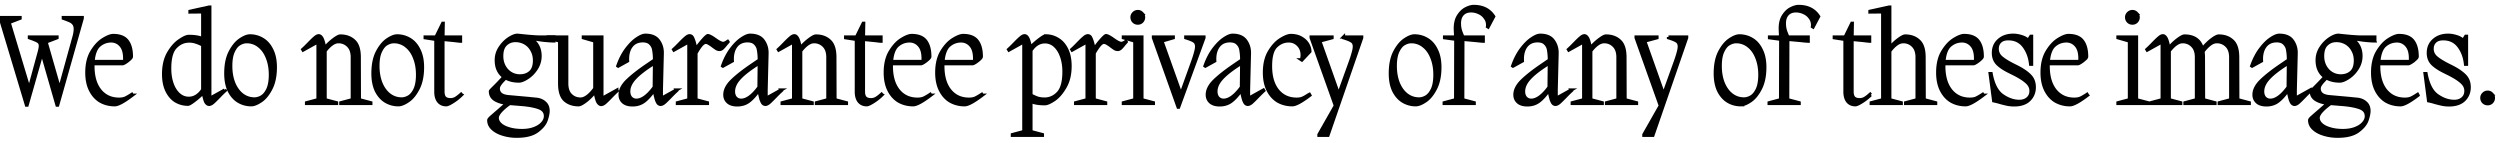 <svg xmlns="http://www.w3.org/2000/svg" width="314" height="18" fill="none"><mask id="a" width="315" height="18" x="-.957" y="-.192" fill="#000" maskUnits="userSpaceOnUse"><path fill="#fff" d="M-.957-.192h315v18h-315z"/><path d="M7.947 2.2h2.384v.096L7.243 13.208h-.08l-1.84-6.4h-.096l-1.824 6.4h-.08L.043 2.296V2.2h2.48v.096l-1.376.528 2.464 8.192h.096L4.891 6.68c.118-.416.176-.72.176-.912 0-.256-.09-.443-.272-.56-.181-.117-.55-.272-1.104-.464v-.096h3.472v.096l-1.376.528 1.648 5.744h.096l1.76-6.368c.107-.384.16-.715.16-.992S9.393 3.16 9.275 3a1.134 1.134 0 0 0-.464-.368 10.05 10.05 0 0 0-.864-.336V2.2zm8.672 9.76c-1.056.8-1.792 1.2-2.208 1.2-.662 0-1.259-.15-1.792-.448-.523-.31-.939-.768-1.248-1.376-.31-.608-.464-1.35-.464-2.224 0-1.056.208-1.93.624-2.624.426-.704.901-1.216 1.424-1.536.533-.33.954-.496 1.264-.496.821 0 1.408.23 1.76.688.352.459.528 1.115.528 1.968 0 .085-.08.197-.24.336-.15.139-.315.267-.496.384-.182.117-.31.176-.384.176h-3.712v.288c0 1.301.293 2.32.88 3.056.597.736 1.397 1.104 2.4 1.104.309 0 .565-.043.768-.128.213-.096.49-.256.832-.48l.064.112zm-2.672-6.816a2.23 2.23 0 0 0-1.488.56c-.427.373-.683 1.045-.768 2.016h3.952a3.53 3.53 0 0 0 .016-.384c0-.736-.166-1.285-.496-1.648a1.551 1.551 0 0 0-1.216-.544zm14.28 6.16.048.08c-.214.192-.47.443-.768.752-.331.341-.587.592-.768.752-.182.15-.342.224-.48.224-.14 0-.267-.085-.384-.256-.107-.17-.224-.57-.352-1.2a10.96 10.96 0 0 1-1.136.992c-.395.299-.651.448-.768.448a2.995 2.995 0 0 1-1.552-.416c-.46-.288-.827-.715-1.104-1.28-.278-.576-.416-1.275-.416-2.096 0-1.035.202-1.91.608-2.624.416-.715.88-1.243 1.392-1.584.512-.352.9-.528 1.168-.528.736 0 1.317.096 1.744.288v-3.36l-1.6.016v-.096l2.4-.528h.096v11.456l1.872-1.04zm-4.528 1.04c.693 0 1.28-.357 1.76-1.072V5.656a4.83 4.83 0 0 0-.816-.352 2.547 2.547 0 0 0-.896-.144c-.651 0-1.222.256-1.712.768-.48.501-.72 1.392-.72 2.672 0 .715.1 1.36.304 1.936.202.565.485 1.008.848 1.328.362.32.773.48 1.232.48zm7.861.816c-.576 0-1.11-.144-1.6-.432-.48-.288-.87-.725-1.168-1.312-.288-.597-.432-1.328-.432-2.192 0-1.088.181-1.984.544-2.688.373-.715.8-1.232 1.28-1.552.48-.32.88-.48 1.2-.48.576 0 1.104.144 1.584.432.49.288.88.73 1.168 1.328.298.587.448 1.312.448 2.176 0 1.088-.187 1.99-.56 2.704-.363.704-.784 1.216-1.264 1.536-.48.32-.88.48-1.2.48zm.4-.736c.298 0 .597-.085.896-.256.31-.181.57-.496.784-.944.213-.459.32-1.072.32-1.84 0-.8-.128-1.515-.384-2.144-.245-.63-.598-1.12-1.056-1.472a2.418 2.418 0 0 0-1.536-.528c-.299 0-.603.09-.912.272-.299.17-.555.485-.768.944-.213.448-.32 1.056-.32 1.824 0 .8.122 1.515.368 2.144.256.63.608 1.12 1.056 1.472.458.352.976.528 1.552.528zm13.18.096 1.44.384V13h-3.775v-.096l1.44-.384V7.192c0-.64-.17-1.125-.512-1.456A1.672 1.672 0 0 0 42.5 5.24c-.512 0-1.067.384-1.664 1.152v6.128l1.44.384V13H38.5v-.096l1.44-.384V5.256l-1.872 1.04-.048-.08c.213-.192.47-.443.768-.752.33-.341.587-.587.768-.736.181-.16.341-.24.48-.24.139 0 .267.096.384.288.117.181.24.597.368 1.248a6.714 6.714 0 0 1 1.152-1.088c.373-.277.64-.416.8-.416.704 0 1.275.203 1.712.608.448.395.672 1.083.672 2.064l.016 5.328zm4.904.64c-.576 0-1.11-.144-1.6-.432-.48-.288-.87-.725-1.168-1.312-.288-.597-.432-1.328-.432-2.192 0-1.088.181-1.984.544-2.688.373-.715.8-1.232 1.28-1.552.48-.32.88-.48 1.2-.48.576 0 1.104.144 1.584.432.49.288.88.73 1.168 1.328.299.587.448 1.312.448 2.176 0 1.088-.186 1.99-.56 2.704-.363.704-.784 1.216-1.264 1.536-.48.32-.88.48-1.2.48zm.4-.736c.299 0 .597-.085.896-.256.31-.181.57-.496.784-.944.213-.459.32-1.072.32-1.84 0-.8-.128-1.515-.384-2.144-.245-.63-.597-1.12-1.056-1.472a2.418 2.418 0 0 0-1.536-.528c-.299 0-.603.09-.912.272-.298.17-.554.485-.768.944-.213.448-.32 1.056-.32 1.824 0 .8.123 1.515.368 2.144.256.63.608 1.12 1.056 1.472.459.352.976.528 1.552.528zm7.53-.512c-.32.32-.683.608-1.088.864s-.683.384-.832.384c-.405 0-.725-.139-.96-.416-.235-.288-.352-.699-.352-1.232v-6.56l-1.344-.208v-.096h1.36l.848-1.728h.064l-.032 1.728h2.208v.528c-.096 0-.347-.027-.752-.08l-1.456-.144v6.56c0 .341.075.597.224.768.16.16.405.24.736.24.192 0 .379-.043.56-.128.192-.096.443-.283.752-.56l.064.08zm11.605-6.768c-.331 0-.79-.032-1.376-.096a26.504 26.504 0 0 1-1.536-.24l-.016.032c.789.501 1.184 1.232 1.184 2.192 0 .576-.16 1.11-.48 1.6-.31.48-.683.859-1.12 1.136-.427.277-.78.416-1.056.416-.662 0-1.222-.133-1.68-.4a21.67 21.67 0 0 0-.368.384 3.14 3.14 0 0 0-.416.528.871.871 0 0 0-.128.432c0 .277.1.507.304.688.202.17.512.277.928.32l2.672.24c.064.01.325.037.784.08.458.032.832.176 1.12.432.298.245.448.592.448 1.04 0 .299-.08.683-.24 1.152-.16.48-.534.939-1.12 1.376-.587.437-1.446.656-2.576.656-.62 0-1.2-.085-1.744-.256-.534-.16-.966-.395-1.296-.704-.32-.299-.48-.65-.48-1.056 0-.064.064-.16.192-.288.138-.128.512-.453 1.12-.976.48-.427.81-.715.992-.864-.598-.053-1.1-.203-1.504-.448-.395-.245-.592-.597-.592-1.056 0-.032.064-.112.192-.24l.288-.288a23.99 23.99 0 0 0 1.216-1.28c-.64-.47-.96-1.168-.96-2.096 0-.576.16-1.104.48-1.584.32-.48.693-.859 1.12-1.136.426-.277.784-.416 1.072-.416.01 0 .218.021.624.064 1.013.107 1.76.16 2.24.16h1.712v.496zM67.13 7.592c0-.48-.107-.907-.32-1.28a2.216 2.216 0 0 0-.848-.896 2.384 2.384 0 0 0-1.232-.32c-.48 0-.886.16-1.216.48-.331.31-.496.8-.496 1.472 0 .47.1.896.304 1.28.202.373.474.667.816.88.352.213.736.32 1.152.32.544 0 .986-.155 1.328-.464.34-.31.512-.8.512-1.472zm1.376 6.992c0-.501-.272-.853-.816-1.056-.534-.192-1.232-.325-2.096-.4L64.01 13c-1.035.747-1.552 1.35-1.552 1.808 0 .277.122.539.368.784.256.245.618.437 1.088.576.48.15 1.029.224 1.648.224.597 0 1.114-.085 1.552-.256.448-.17.789-.395 1.024-.672.245-.267.368-.56.368-.88z"/><path d="m77.473 11.32.048.08c-.213.192-.469.443-.768.752-.33.341-.586.592-.768.752-.181.15-.341.224-.48.224-.138 0-.272-.096-.4-.288-.117-.192-.24-.63-.368-1.312-.405.501-.81.901-1.216 1.2-.394.288-.677.432-.848.432-.704 0-1.28-.197-1.728-.592-.437-.405-.656-1.099-.656-2.08V5.16l-1.44-.416v-.096h2.336v5.84c0 .64.166 1.125.496 1.456.331.33.742.496 1.232.496.544 0 1.142-.437 1.792-1.312V5.16l-1.44-.416v-.096h2.336v7.712l1.872-1.04zm7.467-.016.047.08c-.213.192-.469.443-.768.752-.33.341-.586.592-.768.752-.181.15-.341.224-.48.224A.407.407 0 0 1 82.7 13c-.074-.064-.16-.224-.256-.48a10.149 10.149 0 0 1-.272-1.2c-.48.672-.922 1.152-1.328 1.44-.394.277-.858.416-1.392.416-.512 0-.901-.117-1.168-.352-.266-.235-.4-.544-.4-.928 0-.576.288-1.152.864-1.728.587-.576 1.387-1.21 2.4-1.904l1.056-.72a6.74 6.74 0 0 0-.096-1.248 1.412 1.412 0 0 0-.416-.832c-.213-.224-.533-.336-.96-.336-.64 0-1.13.235-1.472.704-.33.47-.474 1.077-.432 1.824l-1.184.656-.048-.032c.299-.843.667-1.552 1.104-2.128.448-.587.886-1.019 1.312-1.296.427-.288.774-.432 1.04-.432.779 0 1.334.235 1.664.704.331.459.486.997.464 1.616l-.112 4.544v1.056l1.872-1.04zm-4.993 1.28c.331 0 .683-.133 1.056-.4.384-.277.774-.688 1.168-1.232l.032-3.024c-1.12.693-1.941 1.323-2.464 1.888-.512.555-.768 1.11-.768 1.664 0 .341.091.613.272.816a.925.925 0 0 0 .704.288z"/><path d="m91.447 5.256-.256.288a5.75 5.75 0 0 1-.432.496c-.128.117-.256.176-.384.176a.823.823 0 0 1-.368-.096 8.54 8.54 0 0 1-.496-.352 3.732 3.732 0 0 0-.48-.32.765.765 0 0 0-.4-.128c-.17 0-.368.133-.592.4a6.497 6.497 0 0 0-.624.96v5.84l1.44.384V13h-3.776v-.096l1.44-.384V5.256l-1.872 1.04-.048-.08c.213-.192.47-.443.768-.752.33-.341.587-.587.768-.736.181-.16.341-.24.48-.24.096 0 .181.032.256.096.075.064.155.219.24.464.096.245.192.624.288 1.136a9.72 9.72 0 0 1 .88-1.152c.33-.373.539-.56.624-.56.16 0 .459.155.896.464.47.341.81.512 1.024.512.085 0 .17-.021.256-.064.096-.043.165-.08.208-.112a.793.793 0 0 1 .112-.08l.048.064zm6.649 6.048.048.08c-.214.192-.47.443-.768.752-.331.341-.587.592-.768.752-.182.15-.342.224-.48.224a.407.407 0 0 1-.272-.112c-.075-.064-.16-.224-.256-.48a10.149 10.149 0 0 1-.272-1.2c-.48.672-.923 1.152-1.328 1.44-.395.277-.86.416-1.392.416-.512 0-.902-.117-1.168-.352-.267-.235-.4-.544-.4-.928 0-.576.288-1.152.864-1.728.586-.576 1.386-1.21 2.4-1.904l1.056-.72a6.74 6.74 0 0 0-.096-1.248 1.412 1.412 0 0 0-.416-.832c-.214-.224-.534-.336-.96-.336-.64 0-1.131.235-1.472.704-.331.47-.475 1.077-.432 1.824l-1.184.656-.048-.032c.298-.843.666-1.552 1.104-2.128.448-.587.885-1.019 1.312-1.296.426-.288.773-.432 1.04-.432.778 0 1.333.235 1.664.704.33.459.485.997.464 1.616l-.112 4.544v1.056l1.872-1.04zm-4.992 1.28c.33 0 .682-.133 1.056-.4.384-.277.773-.688 1.168-1.232l.032-3.024c-1.12.693-1.942 1.323-2.464 1.888-.512.555-.768 1.11-.768 1.664 0 .341.09.613.272.816a.925.925 0 0 0 .704.288z"/><path d="m104.875 12.52 1.44.384V13h-3.776v-.096l1.44-.384V7.192c0-.64-.17-1.125-.512-1.456a1.674 1.674 0 0 0-1.232-.496c-.512 0-1.066.384-1.664 1.152v6.128l1.44.384V13h-3.776v-.096l1.44-.384V5.256l-1.872 1.04-.048-.08c.214-.192.47-.443.768-.752.33-.341.587-.587.768-.736.181-.16.341-.24.48-.24.139 0 .267.096.384.288.118.181.24.597.368 1.248a6.714 6.714 0 0 1 1.152-1.088c.374-.277.64-.416.8-.416.704 0 1.275.203 1.712.608.448.395.672 1.083.672 2.064l.016 5.328zm5.912-.608c-.32.32-.683.608-1.088.864-.406.256-.683.384-.832.384-.406 0-.726-.139-.96-.416-.235-.288-.352-.699-.352-1.232v-6.56l-1.344-.208v-.096h1.36l.848-1.728h.064l-.032 1.728h2.208v.528c-.096 0-.347-.027-.752-.08l-1.456-.144v6.56c0 .341.074.597.224.768.16.16.405.24.736.24.192 0 .378-.043.56-.128.192-.096.442-.283.752-.56l.064.08zm6.113.048c-1.056.8-1.792 1.2-2.208 1.2-.661 0-1.259-.15-1.792-.448-.523-.31-.939-.768-1.248-1.376-.309-.608-.464-1.35-.464-2.224 0-1.056.208-1.93.624-2.624.427-.704.901-1.216 1.424-1.536.533-.33.955-.496 1.264-.496.821 0 1.408.23 1.76.688.352.459.528 1.115.528 1.968 0 .085-.08.197-.24.336a3.605 3.605 0 0 1-.496.384c-.181.117-.309.176-.384.176h-3.712v.288c0 1.301.293 2.32.88 3.056.597.736 1.397 1.104 2.4 1.104.309 0 .565-.043.768-.128.213-.096.491-.256.832-.48l.064.112zm-2.672-6.816a2.23 2.23 0 0 0-1.488.56c-.427.373-.683 1.045-.768 2.016h3.952c.011-.085.016-.213.016-.384 0-.736-.165-1.285-.496-1.648a1.55 1.55 0 0 0-1.216-.544zm9.141 6.816c-1.056.8-1.792 1.2-2.208 1.2a3.6 3.6 0 0 1-1.792-.448c-.523-.31-.939-.768-1.248-1.376-.31-.608-.464-1.35-.464-2.224 0-1.056.208-1.93.624-2.624.426-.704.901-1.216 1.424-1.536.533-.33.954-.496 1.264-.496.821 0 1.408.23 1.76.688.352.459.528 1.115.528 1.968 0 .085-.08.197-.24.336-.15.139-.315.267-.496.384-.182.117-.31.176-.384.176h-3.712v.288c0 1.301.293 2.32.88 3.056.597.736 1.397 1.104 2.4 1.104.309 0 .565-.043.768-.128.213-.096.49-.256.832-.48l.064.112zm-2.672-6.816a2.23 2.23 0 0 0-1.488.56c-.427.373-.683 1.045-.768 2.016h3.952a3.53 3.53 0 0 0 .016-.384c0-.736-.166-1.285-.496-1.648a1.552 1.552 0 0 0-1.216-.544zm10.632-.64a2.83 2.83 0 0 1 1.536.432c.469.277.842.704 1.12 1.28.277.565.416 1.259.416 2.08 0 1.035-.208 1.91-.624 2.624-.406.715-.864 1.248-1.376 1.6-.512.341-.902.512-1.168.512-.736 0-1.318-.096-1.744-.288v3.776l1.44.384V17h-3.776v-.096l1.44-.384V5.256l-1.872 1.04-.048-.08c.213-.192.469-.443.768-.752.33-.341.586-.587.768-.736.181-.16.341-.24.48-.24.138 0 .261.085.368.256.117.17.24.57.368 1.2.362-.363.741-.693 1.136-.992.394-.299.65-.448.768-.448zm-.128 7.936c.65 0 1.216-.25 1.696-.752.49-.512.736-1.408.736-2.688 0-.715-.102-1.355-.304-1.92-.203-.576-.486-1.024-.848-1.344a1.814 1.814 0 0 0-1.232-.48c-.694 0-1.28.357-1.76 1.072v5.616c.277.15.544.272.8.368.266.085.57.128.912.128zm10.262-7.184-.256.288a5.75 5.75 0 0 1-.432.496c-.128.117-.256.176-.384.176a.82.82 0 0 1-.368-.096 8.238 8.238 0 0 1-.496-.352 3.817 3.817 0 0 0-.48-.32.766.766 0 0 0-.4-.128c-.171 0-.368.133-.592.4a6.401 6.401 0 0 0-.624.96v5.84l1.44.384V13h-3.776v-.096l1.44-.384V5.256l-1.872 1.04-.048-.08c.213-.192.469-.443.768-.752.33-.341.586-.587.768-.736.181-.16.341-.24.48-.24.096 0 .181.032.256.096.074.064.154.219.24.464.096.245.192.624.288 1.136.256-.395.549-.779.88-1.152.33-.373.538-.56.624-.56.16 0 .458.155.896.464.469.341.81.512 1.024.512.085 0 .17-.021.256-.064.096-.043.165-.08.208-.112a.743.743 0 0 1 .112-.08l.048.064z"/><path d="M142.531 12.52V5.16l-1.44-.416v-.096h2.336v7.872l1.44.384V13h-3.776v-.096l1.44-.384zm.384-9.616a.716.716 0 0 1-.528-.208.749.749 0 0 1-.208-.528c0-.192.069-.357.208-.496a.721.721 0 0 1 .528-.224c.203 0 .373.075.512.224a.676.676 0 0 1 .208.496.749.749 0 0 1-.208.528.696.696 0 0 1-.512.208zm6.017 1.744h2.288v.096l-3.184 8.72h-.064l-3.104-8.72v-.096h2.496v.096l-1.424.416 2.336 6.544h.096l1.344-3.728c.203-.555.347-.997.432-1.328.096-.33.144-.597.144-.8 0-.299-.096-.517-.288-.656-.192-.139-.549-.288-1.072-.448v-.096zm9.757 6.656.048.08c-.213.192-.469.443-.768.752-.33.341-.586.592-.768.752-.181.15-.341.224-.48.224a.409.409 0 0 1-.272-.112c-.074-.064-.16-.224-.256-.48a10.21 10.21 0 0 1-.272-1.2c-.48.672-.922 1.152-1.328 1.44-.394.277-.858.416-1.392.416-.512 0-.901-.117-1.168-.352-.266-.235-.4-.544-.4-.928 0-.576.288-1.152.864-1.728.587-.576 1.387-1.21 2.4-1.904l1.056-.72a6.74 6.74 0 0 0-.096-1.248 1.41 1.41 0 0 0-.416-.832c-.213-.224-.533-.336-.96-.336-.64 0-1.13.235-1.472.704-.33.47-.474 1.077-.432 1.824l-1.184.656-.048-.032c.299-.843.667-1.552 1.104-2.128.448-.587.886-1.019 1.312-1.296.427-.288.774-.432 1.04-.432.779 0 1.334.235 1.664.704.331.459.486.997.464 1.616l-.112 4.544v1.056l1.872-1.04zm-4.992 1.28c.331 0 .683-.133 1.056-.4.384-.277.774-.688 1.168-1.232l.032-3.024c-1.12.693-1.941 1.323-2.464 1.888-.512.555-.768 1.11-.768 1.664 0 .341.091.613.272.816a.926.926 0 0 0 .704.288zm8.62.576c-.661 0-1.259-.15-1.792-.448-.523-.31-.939-.768-1.248-1.376-.309-.608-.464-1.35-.464-2.224 0-1.056.208-1.93.624-2.624.427-.704.901-1.216 1.424-1.536.533-.33.955-.496 1.264-.496.533 0 .981.112 1.344.336.363.213.629.475.8.784.171.31.256.608.256.896l-1.008 1.072-.048-.032a2.78 2.78 0 0 0 .08-.592c0-.523-.165-.95-.496-1.28-.32-.33-.72-.496-1.2-.496-.608 0-1.141.23-1.6.688-.448.448-.672 1.27-.672 2.464 0 1.301.293 2.32.88 3.056.597.736 1.397 1.104 2.4 1.104.277 0 .512-.037.704-.112a3.24 3.24 0 0 0 .544-.288c.171-.107.288-.176.352-.208l.064.112c-1.056.8-1.792 1.2-2.208 1.2zm6.427-8.512h2.288v.096L166.792 17h-1.136v-.096l2.064-3.632-3.04-8.528v-.096h2.624v.096l-1.536.416 2.32 6.544h.096l1.344-3.728c.203-.555.347-.997.432-1.328.096-.33.144-.597.144-.8 0-.299-.096-.517-.288-.656-.192-.139-.549-.288-1.072-.448v-.096zm9.081 8.512a3.106 3.106 0 0 1-1.6-.432c-.48-.288-.869-.725-1.168-1.312-.288-.597-.432-1.328-.432-2.192 0-1.088.182-1.984.544-2.688.374-.715.8-1.232 1.28-1.552.48-.32.88-.48 1.2-.48.576 0 1.104.144 1.584.432.491.288.88.73 1.168 1.328.299.587.448 1.312.448 2.176 0 1.088-.186 1.99-.56 2.704-.362.704-.784 1.216-1.264 1.536-.48.32-.88.48-1.2.48zm.4-.736c.299 0 .598-.085.896-.256.31-.181.571-.496.784-.944.214-.459.32-1.072.32-1.84 0-.8-.128-1.515-.384-2.144-.245-.63-.597-1.12-1.056-1.472a2.418 2.418 0 0 0-1.536-.528c-.298 0-.602.09-.912.272-.298.17-.554.485-.768.944-.213.448-.32 1.056-.32 1.824 0 .8.123 1.515.368 2.144.256.63.608 1.12 1.056 1.472.459.352.976.528 1.552.528zM185.099.808c1.131 0 1.968.421 2.512 1.264l-.704 1.328-.08-.048a.932.932 0 0 0 .016-.208c0-.341-.101-.645-.304-.912a1.86 1.86 0 0 0-.784-.64c-.32-.15-.65-.224-.992-.224-.458 0-.816.139-1.072.416-.256.277-.384.661-.384 1.152 0 .395.064.763.192 1.104.139.341.219.544.24.608h2.56v.528c-.117 0-.416-.027-.896-.08l-1.584-.144h-.08l-.016 7.568 1.44.384V13h-3.776v-.096l1.44-.384.016-7.584-1.408-.192v-.096h1.392l-.032-.784c-.042-.736.07-1.333.336-1.792.278-.459.603-.784.976-.976.374-.192.704-.288.992-.288zm12.231 10.496.048.08c-.213.192-.469.443-.768.752-.331.341-.587.592-.768.752-.181.15-.341.224-.48.224a.407.407 0 0 1-.272-.112c-.075-.064-.16-.224-.256-.48a10.21 10.21 0 0 1-.272-1.2c-.48.672-.923 1.152-1.328 1.44-.395.277-.859.416-1.392.416-.512 0-.901-.117-1.168-.352-.267-.235-.4-.544-.4-.928 0-.576.288-1.152.864-1.728.587-.576 1.387-1.21 2.4-1.904l1.056-.72a6.74 6.74 0 0 0-.096-1.248 1.41 1.41 0 0 0-.416-.832c-.213-.224-.533-.336-.96-.336-.64 0-1.131.235-1.472.704-.331.47-.475 1.077-.432 1.824l-1.184.656-.048-.032c.299-.843.667-1.552 1.104-2.128.448-.587.885-1.019 1.312-1.296.427-.288.773-.432 1.04-.432.779 0 1.333.235 1.664.704.331.459.485.997.464 1.616l-.112 4.544v1.056l1.872-1.04zm-4.992 1.28c.331 0 .683-.133 1.056-.4.384-.277.773-.688 1.168-1.232l.032-3.024c-1.12.693-1.941 1.323-2.464 1.888-.512.555-.768 1.11-.768 1.664 0 .341.091.613.272.816a.924.924 0 0 0 .704.288z"/><path d="m204.11 12.52 1.44.384V13h-3.776v-.096l1.44-.384V7.192c0-.64-.171-1.125-.512-1.456a1.674 1.674 0 0 0-1.232-.496c-.512 0-1.067.384-1.664 1.152v6.128l1.44.384V13h-3.776v-.096l1.44-.384V5.256l-1.872 1.04-.048-.08c.213-.192.469-.443.768-.752.33-.341.586-.587.768-.736.181-.16.341-.24.48-.24.138 0 .266.096.384.288.117.181.24.597.368 1.248a6.642 6.642 0 0 1 1.152-1.088c.373-.277.64-.416.8-.416.704 0 1.274.203 1.712.608.448.395.672 1.083.672 2.064l.016 5.328zm5.447-7.872h2.288v.096L207.605 17h-1.136v-.096l2.064-3.632-3.04-8.528v-.096h2.624v.096l-1.536.416 2.32 6.544h.096l1.344-3.728c.203-.555.347-.997.432-1.328.096-.33.144-.597.144-.8 0-.299-.096-.517-.288-.656-.192-.139-.549-.288-1.072-.448v-.096zm9.081 8.512a3.106 3.106 0 0 1-1.6-.432c-.48-.288-.869-.725-1.168-1.312-.288-.597-.432-1.328-.432-2.192 0-1.088.181-1.984.544-2.688.373-.715.8-1.232 1.28-1.552.48-.32.88-.48 1.2-.48.576 0 1.104.144 1.584.432.491.288.88.73 1.168 1.328.299.587.448 1.312.448 2.176 0 1.088-.187 1.99-.56 2.704-.363.704-.784 1.216-1.264 1.536-.48.32-.88.48-1.2.48zm.4-.736c.299 0 .597-.085.896-.256.309-.181.571-.496.784-.944.213-.459.32-1.072.32-1.84 0-.8-.128-1.515-.384-2.144-.245-.63-.597-1.12-1.056-1.472a2.418 2.418 0 0 0-1.536-.528c-.299 0-.603.09-.912.272-.299.17-.555.485-.768.944-.213.448-.32 1.056-.32 1.824 0 .8.123 1.515.368 2.144.256.63.608 1.12 1.056 1.472.459.352.976.528 1.552.528zM225.912.808c1.131 0 1.968.421 2.512 1.264L227.72 3.4l-.08-.048a.998.998 0 0 0 .016-.208c0-.341-.101-.645-.304-.912a1.86 1.86 0 0 0-.784-.64 2.322 2.322 0 0 0-.992-.224c-.459 0-.816.139-1.072.416-.256.277-.384.661-.384 1.152 0 .395.064.763.192 1.104.139.341.219.544.24.608h2.56v.528a11.7 11.7 0 0 1-.896-.08l-1.584-.144h-.08l-.016 7.568 1.44.384V13H222.2v-.096l1.44-.384.016-7.584-1.408-.192v-.096h1.392l-.032-.784c-.043-.736.069-1.333.336-1.792.277-.459.603-.784.976-.976.373-.192.704-.288.992-.288zm9.046 11.104c-.32.32-.682.608-1.088.864-.405.256-.682.384-.832.384-.405 0-.725-.139-.96-.416-.234-.288-.352-.699-.352-1.232v-6.56l-1.344-.208v-.096h1.36l.848-1.728h.064l-.032 1.728h2.208v.528c-.096 0-.346-.027-.752-.08l-1.456-.144v6.56c0 .341.075.597.224.768.16.16.406.24.736.24a1.3 1.3 0 0 0 .56-.128c.192-.096.443-.283.752-.56l.064.08zm6.722.608 1.44.384V13h-3.776v-.096l1.44-.384V7.192c0-.64-.171-1.125-.512-1.456a1.673 1.673 0 0 0-1.232-.496c-.533 0-1.094.39-1.68 1.168v6.112l1.44.384V13h-3.776v-.096l1.44-.384V1.496l-1.6.016v-.096l2.4-.528h.096v5.088c.394-.448.773-.8 1.136-1.056.363-.267.624-.4.784-.4.704 0 1.275.203 1.712.608.448.395.672 1.083.672 2.064l.016 5.328zm7.407-.56c-1.056.8-1.792 1.2-2.208 1.2-.661 0-1.258-.15-1.792-.448-.522-.31-.938-.768-1.248-1.376-.309-.608-.464-1.35-.464-2.224 0-1.056.208-1.93.624-2.624.427-.704.902-1.216 1.424-1.536.534-.33.955-.496 1.264-.496.822 0 1.408.23 1.76.688.352.459.528 1.115.528 1.968 0 .085-.08.197-.24.336a3.545 3.545 0 0 1-.496.384c-.181.117-.309.176-.384.176h-3.712v.288c0 1.301.294 2.32.88 3.056.598.736 1.398 1.104 2.4 1.104.31 0 .566-.043.768-.128.214-.096.491-.256.832-.48l.064.112zm-2.672-6.816c-.554 0-1.05.187-1.488.56-.426.373-.682 1.045-.768 2.016h3.952c.011-.085.016-.213.016-.384 0-.736-.165-1.285-.496-1.648a1.55 1.55 0 0 0-1.216-.544zm6.885 3.232c.704.352 1.248.72 1.632 1.104.384.373.576.864.576 1.472 0 .64-.218 1.173-.656 1.6-.437.416-1.061.624-1.872.624-.298 0-.581-.027-.848-.08-.256-.053-.56-.128-.912-.224a8.113 8.113 0 0 0-.816-.208l-.448-3.424h.128c.246 1.344.715 2.261 1.408 2.752.704.49 1.414.736 2.128.736.438 0 .79-.117 1.056-.352.278-.235.416-.555.416-.96 0-.427-.186-.8-.56-1.12-.362-.33-.933-.688-1.712-1.072L252.372 9c-.65-.32-1.146-.65-1.488-.992-.341-.352-.512-.805-.512-1.36 0-.661.23-1.195.688-1.6.47-.416 1.067-.624 1.792-.624.331 0 .667.053 1.008.16.352.096.651.256.896.48l.32-.512h.096v3.52h-.128c-.096-.896-.378-1.653-.848-2.272-.469-.619-1.12-.928-1.952-.928-.458 0-.805.117-1.04.352-.234.235-.352.533-.352.896 0 .437.171.805.512 1.104.352.299.859.613 1.52.944l.416.208zm8.897 3.584c-1.056.8-1.792 1.2-2.208 1.2a3.6 3.6 0 0 1-1.792-.448c-.523-.31-.939-.768-1.248-1.376-.309-.608-.464-1.35-.464-2.224 0-1.056.208-1.93.624-2.624.426-.704.901-1.216 1.424-1.536.533-.33.955-.496 1.264-.496.821 0 1.408.23 1.76.688.352.459.528 1.115.528 1.968 0 .085-.08.197-.24.336a3.605 3.605 0 0 1-.496.384c-.181.117-.309.176-.384.176h-3.712v.288c0 1.301.293 2.32.88 3.056.597.736 1.397 1.104 2.4 1.104.309 0 .565-.043.768-.128.213-.096.491-.256.832-.48l.064.112zm-2.672-6.816a2.23 2.23 0 0 0-1.488.56c-.427.373-.683 1.045-.768 2.016h3.952a3.53 3.53 0 0 0 .016-.384c0-.736-.165-1.285-.496-1.648a1.55 1.55 0 0 0-1.216-.544zm7.928 7.376V5.16l-1.44-.416v-.096h2.336v7.872l1.44.384V13h-3.776v-.096l1.44-.384zm.384-9.616a.713.713 0 0 1-.528-.208.749.749 0 0 1-.208-.528c0-.192.069-.357.208-.496a.721.721 0 0 1 .528-.224c.202 0 .373.075.512.224a.68.68 0 0 1 .208.496c0 .203-.07.379-.208.528a.697.697 0 0 1-.512.208zm13.233 9.616 1.44.384V13h-3.776v-.096l1.44-.384V7.192c0-.64-.171-1.125-.512-1.456a1.673 1.673 0 0 0-1.232-.496c-.299 0-.597.117-.896.352a4.386 4.386 0 0 0-.832.88c.032.224.048.464.048.72l.016 5.328 1.44.384V13h-3.776v-.096l1.44-.384V7.192c0-.64-.171-1.125-.512-1.456a1.674 1.674 0 0 0-1.232-.496c-.512 0-1.067.384-1.664 1.152v6.128l1.44.384V13h-3.776v-.096l1.44-.384V5.256l-1.872 1.04-.048-.08c.213-.192.469-.443.768-.752.331-.341.586-.587.768-.736.181-.16.341-.24.48-.24.139 0 .267.096.384.288.117.181.24.597.368 1.248.395-.459.778-.821 1.152-1.088.373-.277.64-.416.8-.416 1.216 0 1.968.533 2.256 1.6.416-.49.816-.88 1.2-1.168.395-.288.677-.432.848-.432.704 0 1.275.203 1.712.608.448.395.672 1.083.672 2.064l.016 5.328zm9.088-1.216.048.08c-.213.192-.469.443-.768.752-.331.341-.587.592-.768.752-.181.15-.341.224-.48.224a.407.407 0 0 1-.272-.112c-.075-.064-.16-.224-.256-.48a10.21 10.21 0 0 1-.272-1.2c-.48.672-.923 1.152-1.328 1.44-.395.277-.859.416-1.392.416-.512 0-.901-.117-1.168-.352-.267-.235-.4-.544-.4-.928 0-.576.288-1.152.864-1.728.587-.576 1.387-1.21 2.4-1.904l1.056-.72a6.74 6.74 0 0 0-.096-1.248 1.41 1.41 0 0 0-.416-.832c-.213-.224-.533-.336-.96-.336-.64 0-1.131.235-1.472.704-.331.47-.475 1.077-.432 1.824l-1.184.656-.048-.032c.299-.843.667-1.552 1.104-2.128.448-.587.885-1.019 1.312-1.296.427-.288.773-.432 1.04-.432.779 0 1.333.235 1.664.704.331.459.485.997.464 1.616l-.112 4.544v1.056l1.872-1.04zm-4.992 1.28c.331 0 .683-.133 1.056-.4.384-.277.773-.688 1.168-1.232l.032-3.024c-1.12.693-1.941 1.323-2.464 1.888-.512.555-.768 1.11-.768 1.664 0 .341.091.613.272.816a.924.924 0 0 0 .704.288zm13.116-7.44c-.331 0-.79-.032-1.376-.096a26.504 26.504 0 0 1-1.536-.24l-.016.032c.789.501 1.184 1.232 1.184 2.192 0 .576-.16 1.11-.48 1.6-.31.48-.683.859-1.12 1.136-.427.277-.779.416-1.056.416-.662 0-1.222-.133-1.68-.4a21.67 21.67 0 0 0-.368.384 3.14 3.14 0 0 0-.416.528.864.864 0 0 0-.128.432c0 .277.101.507.304.688.202.17.512.277.928.32l2.672.24c.064.01.325.037.784.08.458.032.832.176 1.12.432.298.245.448.592.448 1.04 0 .299-.08.683-.24 1.152-.16.48-.534.939-1.12 1.376-.587.437-1.446.656-2.576.656-.619 0-1.2-.085-1.744-.256-.534-.16-.966-.395-1.296-.704-.32-.299-.48-.65-.48-1.056 0-.064.064-.16.192-.288a59.32 59.32 0 0 1 1.12-.976c.48-.427.81-.715.992-.864-.598-.053-1.099-.203-1.504-.448-.395-.245-.592-.597-.592-1.056 0-.032.064-.112.192-.24l.288-.288c.576-.576.981-1.003 1.216-1.28-.64-.47-.96-1.168-.96-2.096 0-.576.16-1.104.48-1.584a3.92 3.92 0 0 1 1.12-1.136c.426-.277.784-.416 1.072-.416.01 0 .218.021.624.064 1.013.107 1.76.16 2.24.16h1.712v.496zm-2.448 2.448c0-.48-.107-.907-.32-1.28a2.223 2.223 0 0 0-.848-.896 2.386 2.386 0 0 0-1.232-.32c-.48 0-.886.16-1.216.48-.331.31-.496.8-.496 1.472 0 .47.101.896.304 1.28.202.373.474.667.816.88.352.213.736.32 1.152.32.544 0 .986-.155 1.328-.464.341-.31.512-.8.512-1.472zm1.376 6.992c0-.501-.272-.853-.816-1.056-.534-.192-1.232-.325-2.096-.4L292.714 13c-1.035.747-1.552 1.35-1.552 1.808 0 .277.122.539.368.784.256.245.618.437 1.088.576.48.15 1.029.224 1.648.224.597 0 1.114-.085 1.552-.256.448-.17.789-.395 1.024-.672.245-.267.368-.56.368-.88zm6.502-2.624c-1.056.8-1.792 1.2-2.208 1.2-.661 0-1.258-.15-1.792-.448-.522-.31-.938-.768-1.248-1.376-.309-.608-.464-1.35-.464-2.224 0-1.056.208-1.93.624-2.624.427-.704.902-1.216 1.424-1.536.534-.33.955-.496 1.264-.496.822 0 1.408.23 1.76.688.352.459.528 1.115.528 1.968 0 .085-.08.197-.24.336a3.545 3.545 0 0 1-.496.384c-.181.117-.309.176-.384.176h-3.712v.288c0 1.301.294 2.32.88 3.056.598.736 1.398 1.104 2.4 1.104.31 0 .566-.043.768-.128.214-.096.491-.256.832-.48l.064.112zm-2.672-6.816c-.554 0-1.05.187-1.488.56-.426.373-.682 1.045-.768 2.016h3.952c.011-.085.016-.213.016-.384 0-.736-.165-1.285-.496-1.648a1.55 1.55 0 0 0-1.216-.544zm6.885 3.232c.704.352 1.248.72 1.632 1.104.384.373.576.864.576 1.472 0 .64-.218 1.173-.656 1.6-.437.416-1.061.624-1.872.624-.298 0-.581-.027-.848-.08-.256-.053-.56-.128-.912-.224a8.113 8.113 0 0 0-.816-.208l-.448-3.424h.128c.246 1.344.715 2.261 1.408 2.752.704.49 1.414.736 2.128.736.438 0 .79-.117 1.056-.352.278-.235.416-.555.416-.96 0-.427-.186-.8-.56-1.12-.362-.33-.933-.688-1.712-1.072L306.997 9c-.65-.32-1.146-.65-1.488-.992-.341-.352-.512-.805-.512-1.36 0-.661.23-1.195.688-1.6.47-.416 1.067-.624 1.792-.624.331 0 .667.053 1.008.16.352.096.651.256.896.48l.32-.512h.096v3.52h-.128c-.096-.896-.378-1.653-.848-2.272-.469-.619-1.12-.928-1.952-.928-.458 0-.805.117-1.04.352-.234.235-.352.533-.352.896 0 .437.171.805.512 1.104.352.299.859.613 1.52.944l.416.208zm4.529 4.656a.75.75 0 0 1-.528-.208.749.749 0 0 1-.208-.528c0-.192.069-.357.208-.496a.721.721 0 0 1 .528-.224c.202 0 .373.075.512.224a.676.676 0 0 1 .208.496.749.749 0 0 1-.208.528.697.697 0 0 1-.512.208z"/></mask><path fill="#000" d="M7.947 2.2h2.384v.096L7.243 13.208h-.08l-1.84-6.4h-.096l-1.824 6.4h-.08L.043 2.296V2.2h2.48v.096l-1.376.528 2.464 8.192h.096L4.891 6.68c.118-.416.176-.72.176-.912 0-.256-.09-.443-.272-.56-.181-.117-.55-.272-1.104-.464v-.096h3.472v.096l-1.376.528 1.648 5.744h.096l1.76-6.368c.107-.384.16-.715.16-.992S9.393 3.16 9.275 3a1.134 1.134 0 0 0-.464-.368 10.05 10.05 0 0 0-.864-.336V2.2zm8.672 9.76c-1.056.8-1.792 1.2-2.208 1.2-.662 0-1.259-.15-1.792-.448-.523-.31-.939-.768-1.248-1.376-.31-.608-.464-1.35-.464-2.224 0-1.056.208-1.93.624-2.624.426-.704.901-1.216 1.424-1.536.533-.33.954-.496 1.264-.496.821 0 1.408.23 1.76.688.352.459.528 1.115.528 1.968 0 .085-.08.197-.24.336-.15.139-.315.267-.496.384-.182.117-.31.176-.384.176h-3.712v.288c0 1.301.293 2.32.88 3.056.597.736 1.397 1.104 2.4 1.104.309 0 .565-.043.768-.128.213-.096.49-.256.832-.48l.064.112zm-2.672-6.816a2.23 2.23 0 0 0-1.488.56c-.427.373-.683 1.045-.768 2.016h3.952a3.53 3.53 0 0 0 .016-.384c0-.736-.166-1.285-.496-1.648a1.551 1.551 0 0 0-1.216-.544zm14.28 6.16.048.08c-.214.192-.47.443-.768.752-.331.341-.587.592-.768.752-.182.15-.342.224-.48.224-.14 0-.267-.085-.384-.256-.107-.17-.224-.57-.352-1.2a10.96 10.96 0 0 1-1.136.992c-.395.299-.651.448-.768.448a2.995 2.995 0 0 1-1.552-.416c-.46-.288-.827-.715-1.104-1.28-.278-.576-.416-1.275-.416-2.096 0-1.035.202-1.91.608-2.624.416-.715.88-1.243 1.392-1.584.512-.352.9-.528 1.168-.528.736 0 1.317.096 1.744.288v-3.36l-1.6.016v-.096l2.4-.528h.096v11.456l1.872-1.04zm-4.528 1.04c.693 0 1.28-.357 1.76-1.072V5.656a4.83 4.83 0 0 0-.816-.352 2.547 2.547 0 0 0-.896-.144c-.651 0-1.222.256-1.712.768-.48.501-.72 1.392-.72 2.672 0 .715.1 1.36.304 1.936.202.565.485 1.008.848 1.328.362.32.773.48 1.232.48zm7.861.816c-.576 0-1.11-.144-1.6-.432-.48-.288-.87-.725-1.168-1.312-.288-.597-.432-1.328-.432-2.192 0-1.088.181-1.984.544-2.688.373-.715.8-1.232 1.28-1.552.48-.32.88-.48 1.2-.48.576 0 1.104.144 1.584.432.49.288.88.73 1.168 1.328.298.587.448 1.312.448 2.176 0 1.088-.187 1.99-.56 2.704-.363.704-.784 1.216-1.264 1.536-.48.32-.88.48-1.2.48zm.4-.736c.298 0 .597-.085.896-.256.31-.181.57-.496.784-.944.213-.459.32-1.072.32-1.84 0-.8-.128-1.515-.384-2.144-.245-.63-.598-1.12-1.056-1.472a2.418 2.418 0 0 0-1.536-.528c-.299 0-.603.09-.912.272-.299.17-.555.485-.768.944-.213.448-.32 1.056-.32 1.824 0 .8.122 1.515.368 2.144.256.63.608 1.12 1.056 1.472.458.352.976.528 1.552.528zm13.18.096 1.44.384V13h-3.775v-.096l1.44-.384V7.192c0-.64-.17-1.125-.512-1.456A1.672 1.672 0 0 0 42.5 5.24c-.512 0-1.067.384-1.664 1.152v6.128l1.44.384V13H38.5v-.096l1.44-.384V5.256l-1.872 1.04-.048-.08c.213-.192.47-.443.768-.752.33-.341.587-.587.768-.736.181-.16.341-.24.48-.24.139 0 .267.096.384.288.117.181.24.597.368 1.248a6.714 6.714 0 0 1 1.152-1.088c.373-.277.64-.416.8-.416.704 0 1.275.203 1.712.608.448.395.672 1.083.672 2.064l.016 5.328zm4.904.64c-.576 0-1.11-.144-1.6-.432-.48-.288-.87-.725-1.168-1.312-.288-.597-.432-1.328-.432-2.192 0-1.088.181-1.984.544-2.688.373-.715.8-1.232 1.28-1.552.48-.32.88-.48 1.2-.48.576 0 1.104.144 1.584.432.49.288.88.73 1.168 1.328.299.587.448 1.312.448 2.176 0 1.088-.186 1.99-.56 2.704-.363.704-.784 1.216-1.264 1.536-.48.32-.88.48-1.2.48zm.4-.736c.299 0 .597-.085.896-.256.31-.181.57-.496.784-.944.213-.459.32-1.072.32-1.84 0-.8-.128-1.515-.384-2.144-.245-.63-.597-1.12-1.056-1.472a2.418 2.418 0 0 0-1.536-.528c-.299 0-.603.09-.912.272-.298.17-.554.485-.768.944-.213.448-.32 1.056-.32 1.824 0 .8.123 1.515.368 2.144.256.63.608 1.12 1.056 1.472.459.352.976.528 1.552.528zm7.53-.512c-.32.32-.683.608-1.088.864s-.683.384-.832.384c-.405 0-.725-.139-.96-.416-.235-.288-.352-.699-.352-1.232v-6.56l-1.344-.208v-.096h1.36l.848-1.728h.064l-.032 1.728h2.208v.528c-.096 0-.347-.027-.752-.08l-1.456-.144v6.56c0 .341.075.597.224.768.16.16.405.24.736.24.192 0 .379-.043.56-.128.192-.096.443-.283.752-.56l.064.08zm11.605-6.768c-.331 0-.79-.032-1.376-.096a26.504 26.504 0 0 1-1.536-.24l-.016.032c.789.501 1.184 1.232 1.184 2.192 0 .576-.16 1.11-.48 1.6-.31.48-.683.859-1.12 1.136-.427.277-.78.416-1.056.416-.662 0-1.222-.133-1.68-.4a21.67 21.67 0 0 0-.368.384 3.14 3.14 0 0 0-.416.528.871.871 0 0 0-.128.432c0 .277.1.507.304.688.202.17.512.277.928.32l2.672.24c.064.01.325.037.784.08.458.032.832.176 1.12.432.298.245.448.592.448 1.04 0 .299-.08.683-.24 1.152-.16.48-.534.939-1.12 1.376-.587.437-1.446.656-2.576.656-.62 0-1.2-.085-1.744-.256-.534-.16-.966-.395-1.296-.704-.32-.299-.48-.65-.48-1.056 0-.064.064-.16.192-.288.138-.128.512-.453 1.12-.976.48-.427.81-.715.992-.864-.598-.053-1.1-.203-1.504-.448-.395-.245-.592-.597-.592-1.056 0-.032.064-.112.192-.24l.288-.288a23.99 23.99 0 0 0 1.216-1.28c-.64-.47-.96-1.168-.96-2.096 0-.576.16-1.104.48-1.584.32-.48.693-.859 1.12-1.136.426-.277.784-.416 1.072-.416.01 0 .218.021.624.064 1.013.107 1.76.16 2.24.16h1.712v.496zM67.13 7.592c0-.48-.107-.907-.32-1.28a2.216 2.216 0 0 0-.848-.896 2.384 2.384 0 0 0-1.232-.32c-.48 0-.886.16-1.216.48-.331.31-.496.8-.496 1.472 0 .47.1.896.304 1.28.202.373.474.667.816.88.352.213.736.32 1.152.32.544 0 .986-.155 1.328-.464.34-.31.512-.8.512-1.472zm1.376 6.992c0-.501-.272-.853-.816-1.056-.534-.192-1.232-.325-2.096-.4L64.01 13c-1.035.747-1.552 1.35-1.552 1.808 0 .277.122.539.368.784.256.245.618.437 1.088.576.48.15 1.029.224 1.648.224.597 0 1.114-.085 1.552-.256.448-.17.789-.395 1.024-.672.245-.267.368-.56.368-.88z"/><path fill="#000" d="m77.473 11.32.048.08c-.213.192-.469.443-.768.752-.33.341-.586.592-.768.752-.181.15-.341.224-.48.224-.138 0-.272-.096-.4-.288-.117-.192-.24-.63-.368-1.312-.405.501-.81.901-1.216 1.2-.394.288-.677.432-.848.432-.704 0-1.28-.197-1.728-.592-.437-.405-.656-1.099-.656-2.08V5.16l-1.44-.416v-.096h2.336v5.84c0 .64.166 1.125.496 1.456.331.33.742.496 1.232.496.544 0 1.142-.437 1.792-1.312V5.16l-1.44-.416v-.096h2.336v7.712l1.872-1.04zm7.467-.016.047.08c-.213.192-.469.443-.768.752-.33.341-.586.592-.768.752-.181.15-.341.224-.48.224A.407.407 0 0 1 82.7 13c-.074-.064-.16-.224-.256-.48a10.149 10.149 0 0 1-.272-1.2c-.48.672-.922 1.152-1.328 1.44-.394.277-.858.416-1.392.416-.512 0-.901-.117-1.168-.352-.266-.235-.4-.544-.4-.928 0-.576.288-1.152.864-1.728.587-.576 1.387-1.21 2.4-1.904l1.056-.72a6.74 6.74 0 0 0-.096-1.248 1.412 1.412 0 0 0-.416-.832c-.213-.224-.533-.336-.96-.336-.64 0-1.13.235-1.472.704-.33.47-.474 1.077-.432 1.824l-1.184.656-.048-.032c.299-.843.667-1.552 1.104-2.128.448-.587.886-1.019 1.312-1.296.427-.288.774-.432 1.04-.432.779 0 1.334.235 1.664.704.331.459.486.997.464 1.616l-.112 4.544v1.056l1.872-1.04zm-4.993 1.28c.331 0 .683-.133 1.056-.4.384-.277.774-.688 1.168-1.232l.032-3.024c-1.12.693-1.941 1.323-2.464 1.888-.512.555-.768 1.11-.768 1.664 0 .341.091.613.272.816a.925.925 0 0 0 .704.288z"/><path fill="#000" d="m91.447 5.256-.256.288a5.75 5.75 0 0 1-.432.496c-.128.117-.256.176-.384.176a.823.823 0 0 1-.368-.096 8.54 8.54 0 0 1-.496-.352 3.732 3.732 0 0 0-.48-.32.765.765 0 0 0-.4-.128c-.17 0-.368.133-.592.4a6.497 6.497 0 0 0-.624.96v5.84l1.44.384V13h-3.776v-.096l1.44-.384V5.256l-1.872 1.04-.048-.08c.213-.192.47-.443.768-.752.33-.341.587-.587.768-.736.181-.16.341-.24.48-.24.096 0 .181.032.256.096.075.064.155.219.24.464.096.245.192.624.288 1.136a9.72 9.72 0 0 1 .88-1.152c.33-.373.539-.56.624-.56.16 0 .459.155.896.464.47.341.81.512 1.024.512.085 0 .17-.021.256-.064.096-.043.165-.08.208-.112a.793.793 0 0 1 .112-.08l.048.064zm6.649 6.048.048.08c-.214.192-.47.443-.768.752-.331.341-.587.592-.768.752-.182.15-.342.224-.48.224a.407.407 0 0 1-.272-.112c-.075-.064-.16-.224-.256-.48a10.149 10.149 0 0 1-.272-1.2c-.48.672-.923 1.152-1.328 1.44-.395.277-.86.416-1.392.416-.512 0-.902-.117-1.168-.352-.267-.235-.4-.544-.4-.928 0-.576.288-1.152.864-1.728.586-.576 1.386-1.21 2.4-1.904l1.056-.72a6.74 6.74 0 0 0-.096-1.248 1.412 1.412 0 0 0-.416-.832c-.214-.224-.534-.336-.96-.336-.64 0-1.131.235-1.472.704-.331.47-.475 1.077-.432 1.824l-1.184.656-.048-.032c.298-.843.666-1.552 1.104-2.128.448-.587.885-1.019 1.312-1.296.426-.288.773-.432 1.04-.432.778 0 1.333.235 1.664.704.33.459.485.997.464 1.616l-.112 4.544v1.056l1.872-1.04zm-4.992 1.28c.33 0 .682-.133 1.056-.4.384-.277.773-.688 1.168-1.232l.032-3.024c-1.12.693-1.942 1.323-2.464 1.888-.512.555-.768 1.11-.768 1.664 0 .341.09.613.272.816a.925.925 0 0 0 .704.288z"/><path fill="#000" d="m104.875 12.52 1.44.384V13h-3.776v-.096l1.44-.384V7.192c0-.64-.17-1.125-.512-1.456a1.674 1.674 0 0 0-1.232-.496c-.512 0-1.066.384-1.664 1.152v6.128l1.44.384V13h-3.776v-.096l1.44-.384V5.256l-1.872 1.04-.048-.08c.214-.192.47-.443.768-.752.33-.341.587-.587.768-.736.181-.16.341-.24.48-.24.139 0 .267.096.384.288.118.181.24.597.368 1.248a6.714 6.714 0 0 1 1.152-1.088c.374-.277.64-.416.8-.416.704 0 1.275.203 1.712.608.448.395.672 1.083.672 2.064l.016 5.328zm5.912-.608c-.32.32-.683.608-1.088.864-.406.256-.683.384-.832.384-.406 0-.726-.139-.96-.416-.235-.288-.352-.699-.352-1.232v-6.56l-1.344-.208v-.096h1.36l.848-1.728h.064l-.032 1.728h2.208v.528c-.096 0-.347-.027-.752-.08l-1.456-.144v6.56c0 .341.074.597.224.768.16.16.405.24.736.24.192 0 .378-.043.56-.128.192-.096.442-.283.752-.56l.064.08zm6.113.048c-1.056.8-1.792 1.2-2.208 1.2-.661 0-1.259-.15-1.792-.448-.523-.31-.939-.768-1.248-1.376-.309-.608-.464-1.35-.464-2.224 0-1.056.208-1.93.624-2.624.427-.704.901-1.216 1.424-1.536.533-.33.955-.496 1.264-.496.821 0 1.408.23 1.76.688.352.459.528 1.115.528 1.968 0 .085-.08.197-.24.336a3.605 3.605 0 0 1-.496.384c-.181.117-.309.176-.384.176h-3.712v.288c0 1.301.293 2.32.88 3.056.597.736 1.397 1.104 2.4 1.104.309 0 .565-.043.768-.128.213-.096.491-.256.832-.48l.064.112zm-2.672-6.816a2.23 2.23 0 0 0-1.488.56c-.427.373-.683 1.045-.768 2.016h3.952c.011-.085.016-.213.016-.384 0-.736-.165-1.285-.496-1.648a1.55 1.55 0 0 0-1.216-.544zm9.141 6.816c-1.056.8-1.792 1.2-2.208 1.2a3.6 3.6 0 0 1-1.792-.448c-.523-.31-.939-.768-1.248-1.376-.31-.608-.464-1.35-.464-2.224 0-1.056.208-1.93.624-2.624.426-.704.901-1.216 1.424-1.536.533-.33.954-.496 1.264-.496.821 0 1.408.23 1.76.688.352.459.528 1.115.528 1.968 0 .085-.08.197-.24.336-.15.139-.315.267-.496.384-.182.117-.31.176-.384.176h-3.712v.288c0 1.301.293 2.32.88 3.056.597.736 1.397 1.104 2.4 1.104.309 0 .565-.043.768-.128.213-.096.49-.256.832-.48l.064.112zm-2.672-6.816a2.23 2.23 0 0 0-1.488.56c-.427.373-.683 1.045-.768 2.016h3.952a3.53 3.53 0 0 0 .016-.384c0-.736-.166-1.285-.496-1.648a1.552 1.552 0 0 0-1.216-.544zm10.632-.64a2.83 2.83 0 0 1 1.536.432c.469.277.842.704 1.12 1.28.277.565.416 1.259.416 2.08 0 1.035-.208 1.91-.624 2.624-.406.715-.864 1.248-1.376 1.6-.512.341-.902.512-1.168.512-.736 0-1.318-.096-1.744-.288v3.776l1.44.384V17h-3.776v-.096l1.44-.384V5.256l-1.872 1.04-.048-.08c.213-.192.469-.443.768-.752.33-.341.586-.587.768-.736.181-.16.341-.24.48-.24.138 0 .261.085.368.256.117.17.24.57.368 1.2.362-.363.741-.693 1.136-.992.394-.299.65-.448.768-.448zm-.128 7.936c.65 0 1.216-.25 1.696-.752.49-.512.736-1.408.736-2.688 0-.715-.102-1.355-.304-1.92-.203-.576-.486-1.024-.848-1.344a1.814 1.814 0 0 0-1.232-.48c-.694 0-1.28.357-1.76 1.072v5.616c.277.15.544.272.8.368.266.085.57.128.912.128zm10.262-7.184-.256.288a5.75 5.75 0 0 1-.432.496c-.128.117-.256.176-.384.176a.82.82 0 0 1-.368-.096 8.238 8.238 0 0 1-.496-.352 3.817 3.817 0 0 0-.48-.32.766.766 0 0 0-.4-.128c-.171 0-.368.133-.592.4a6.401 6.401 0 0 0-.624.96v5.84l1.44.384V13h-3.776v-.096l1.44-.384V5.256l-1.872 1.04-.048-.08c.213-.192.469-.443.768-.752.33-.341.586-.587.768-.736.181-.16.341-.24.48-.24.096 0 .181.032.256.096.074.064.154.219.24.464.096.245.192.624.288 1.136.256-.395.549-.779.88-1.152.33-.373.538-.56.624-.56.16 0 .458.155.896.464.469.341.81.512 1.024.512.085 0 .17-.021.256-.064.096-.043.165-.08.208-.112a.743.743 0 0 1 .112-.08l.048.064z"/><path fill="#000" d="M142.531 12.52V5.16l-1.44-.416v-.096h2.336v7.872l1.44.384V13h-3.776v-.096l1.44-.384zm.384-9.616a.716.716 0 0 1-.528-.208.749.749 0 0 1-.208-.528c0-.192.069-.357.208-.496a.721.721 0 0 1 .528-.224c.203 0 .373.075.512.224a.676.676 0 0 1 .208.496.749.749 0 0 1-.208.528.696.696 0 0 1-.512.208zm6.017 1.744h2.288v.096l-3.184 8.72h-.064l-3.104-8.72v-.096h2.496v.096l-1.424.416 2.336 6.544h.096l1.344-3.728c.203-.555.347-.997.432-1.328.096-.33.144-.597.144-.8 0-.299-.096-.517-.288-.656-.192-.139-.549-.288-1.072-.448v-.096zm9.757 6.656.048.08c-.213.192-.469.443-.768.752-.33.341-.586.592-.768.752-.181.15-.341.224-.48.224a.409.409 0 0 1-.272-.112c-.074-.064-.16-.224-.256-.48a10.21 10.21 0 0 1-.272-1.2c-.48.672-.922 1.152-1.328 1.44-.394.277-.858.416-1.392.416-.512 0-.901-.117-1.168-.352-.266-.235-.4-.544-.4-.928 0-.576.288-1.152.864-1.728.587-.576 1.387-1.21 2.4-1.904l1.056-.72a6.74 6.74 0 0 0-.096-1.248 1.41 1.41 0 0 0-.416-.832c-.213-.224-.533-.336-.96-.336-.64 0-1.13.235-1.472.704-.33.47-.474 1.077-.432 1.824l-1.184.656-.048-.032c.299-.843.667-1.552 1.104-2.128.448-.587.886-1.019 1.312-1.296.427-.288.774-.432 1.04-.432.779 0 1.334.235 1.664.704.331.459.486.997.464 1.616l-.112 4.544v1.056l1.872-1.04zm-4.992 1.28c.331 0 .683-.133 1.056-.4.384-.277.774-.688 1.168-1.232l.032-3.024c-1.12.693-1.941 1.323-2.464 1.888-.512.555-.768 1.11-.768 1.664 0 .341.091.613.272.816a.926.926 0 0 0 .704.288zm8.62.576c-.661 0-1.259-.15-1.792-.448-.523-.31-.939-.768-1.248-1.376-.309-.608-.464-1.35-.464-2.224 0-1.056.208-1.93.624-2.624.427-.704.901-1.216 1.424-1.536.533-.33.955-.496 1.264-.496.533 0 .981.112 1.344.336.363.213.629.475.8.784.171.31.256.608.256.896l-1.008 1.072-.048-.032a2.78 2.78 0 0 0 .08-.592c0-.523-.165-.95-.496-1.28-.32-.33-.72-.496-1.2-.496-.608 0-1.141.23-1.6.688-.448.448-.672 1.27-.672 2.464 0 1.301.293 2.32.88 3.056.597.736 1.397 1.104 2.4 1.104.277 0 .512-.037.704-.112a3.24 3.24 0 0 0 .544-.288c.171-.107.288-.176.352-.208l.064.112c-1.056.8-1.792 1.2-2.208 1.2zm6.427-8.512h2.288v.096L166.792 17h-1.136v-.096l2.064-3.632-3.04-8.528v-.096h2.624v.096l-1.536.416 2.32 6.544h.096l1.344-3.728c.203-.555.347-.997.432-1.328.096-.33.144-.597.144-.8 0-.299-.096-.517-.288-.656-.192-.139-.549-.288-1.072-.448v-.096zm9.081 8.512a3.106 3.106 0 0 1-1.6-.432c-.48-.288-.869-.725-1.168-1.312-.288-.597-.432-1.328-.432-2.192 0-1.088.182-1.984.544-2.688.374-.715.8-1.232 1.28-1.552.48-.32.88-.48 1.2-.48.576 0 1.104.144 1.584.432.491.288.88.73 1.168 1.328.299.587.448 1.312.448 2.176 0 1.088-.186 1.99-.56 2.704-.362.704-.784 1.216-1.264 1.536-.48.32-.88.48-1.2.48zm.4-.736c.299 0 .598-.085.896-.256.31-.181.571-.496.784-.944.214-.459.32-1.072.32-1.84 0-.8-.128-1.515-.384-2.144-.245-.63-.597-1.12-1.056-1.472a2.418 2.418 0 0 0-1.536-.528c-.298 0-.602.09-.912.272-.298.17-.554.485-.768.944-.213.448-.32 1.056-.32 1.824 0 .8.123 1.515.368 2.144.256.63.608 1.12 1.056 1.472.459.352.976.528 1.552.528zM185.099.808c1.131 0 1.968.421 2.512 1.264l-.704 1.328-.08-.048a.932.932 0 0 0 .016-.208c0-.341-.101-.645-.304-.912a1.86 1.86 0 0 0-.784-.64c-.32-.15-.65-.224-.992-.224-.458 0-.816.139-1.072.416-.256.277-.384.661-.384 1.152 0 .395.064.763.192 1.104.139.341.219.544.24.608h2.56v.528c-.117 0-.416-.027-.896-.08l-1.584-.144h-.08l-.016 7.568 1.44.384V13h-3.776v-.096l1.44-.384.016-7.584-1.408-.192v-.096h1.392l-.032-.784c-.042-.736.07-1.333.336-1.792.278-.459.603-.784.976-.976.374-.192.704-.288.992-.288zm12.231 10.496.048.08c-.213.192-.469.443-.768.752-.331.341-.587.592-.768.752-.181.15-.341.224-.48.224a.407.407 0 0 1-.272-.112c-.075-.064-.16-.224-.256-.48a10.21 10.21 0 0 1-.272-1.2c-.48.672-.923 1.152-1.328 1.44-.395.277-.859.416-1.392.416-.512 0-.901-.117-1.168-.352-.267-.235-.4-.544-.4-.928 0-.576.288-1.152.864-1.728.587-.576 1.387-1.21 2.4-1.904l1.056-.72a6.74 6.74 0 0 0-.096-1.248 1.41 1.41 0 0 0-.416-.832c-.213-.224-.533-.336-.96-.336-.64 0-1.131.235-1.472.704-.331.47-.475 1.077-.432 1.824l-1.184.656-.048-.032c.299-.843.667-1.552 1.104-2.128.448-.587.885-1.019 1.312-1.296.427-.288.773-.432 1.04-.432.779 0 1.333.235 1.664.704.331.459.485.997.464 1.616l-.112 4.544v1.056l1.872-1.04zm-4.992 1.28c.331 0 .683-.133 1.056-.4.384-.277.773-.688 1.168-1.232l.032-3.024c-1.12.693-1.941 1.323-2.464 1.888-.512.555-.768 1.11-.768 1.664 0 .341.091.613.272.816a.924.924 0 0 0 .704.288z"/><path fill="#000" d="m204.11 12.52 1.44.384V13h-3.776v-.096l1.44-.384V7.192c0-.64-.171-1.125-.512-1.456a1.674 1.674 0 0 0-1.232-.496c-.512 0-1.067.384-1.664 1.152v6.128l1.44.384V13h-3.776v-.096l1.44-.384V5.256l-1.872 1.04-.048-.08c.213-.192.469-.443.768-.752.33-.341.586-.587.768-.736.181-.16.341-.24.48-.24.138 0 .266.096.384.288.117.181.24.597.368 1.248a6.642 6.642 0 0 1 1.152-1.088c.373-.277.64-.416.8-.416.704 0 1.274.203 1.712.608.448.395.672 1.083.672 2.064l.016 5.328zm5.447-7.872h2.288v.096L207.605 17h-1.136v-.096l2.064-3.632-3.04-8.528v-.096h2.624v.096l-1.536.416 2.32 6.544h.096l1.344-3.728c.203-.555.347-.997.432-1.328.096-.33.144-.597.144-.8 0-.299-.096-.517-.288-.656-.192-.139-.549-.288-1.072-.448v-.096zm9.081 8.512a3.106 3.106 0 0 1-1.6-.432c-.48-.288-.869-.725-1.168-1.312-.288-.597-.432-1.328-.432-2.192 0-1.088.181-1.984.544-2.688.373-.715.8-1.232 1.28-1.552.48-.32.88-.48 1.2-.48.576 0 1.104.144 1.584.432.491.288.88.73 1.168 1.328.299.587.448 1.312.448 2.176 0 1.088-.187 1.99-.56 2.704-.363.704-.784 1.216-1.264 1.536-.48.32-.88.48-1.2.48zm.4-.736c.299 0 .597-.085.896-.256.309-.181.571-.496.784-.944.213-.459.32-1.072.32-1.84 0-.8-.128-1.515-.384-2.144-.245-.63-.597-1.12-1.056-1.472a2.418 2.418 0 0 0-1.536-.528c-.299 0-.603.09-.912.272-.299.17-.555.485-.768.944-.213.448-.32 1.056-.32 1.824 0 .8.123 1.515.368 2.144.256.63.608 1.12 1.056 1.472.459.352.976.528 1.552.528zM225.912.808c1.131 0 1.968.421 2.512 1.264L227.72 3.4l-.08-.048a.998.998 0 0 0 .016-.208c0-.341-.101-.645-.304-.912a1.86 1.86 0 0 0-.784-.64 2.322 2.322 0 0 0-.992-.224c-.459 0-.816.139-1.072.416-.256.277-.384.661-.384 1.152 0 .395.064.763.192 1.104.139.341.219.544.24.608h2.56v.528a11.7 11.7 0 0 1-.896-.08l-1.584-.144h-.08l-.016 7.568 1.44.384V13H222.2v-.096l1.44-.384.016-7.584-1.408-.192v-.096h1.392l-.032-.784c-.043-.736.069-1.333.336-1.792.277-.459.603-.784.976-.976.373-.192.704-.288.992-.288zm9.046 11.104c-.32.32-.682.608-1.088.864-.405.256-.682.384-.832.384-.405 0-.725-.139-.96-.416-.234-.288-.352-.699-.352-1.232v-6.56l-1.344-.208v-.096h1.36l.848-1.728h.064l-.032 1.728h2.208v.528c-.096 0-.346-.027-.752-.08l-1.456-.144v6.56c0 .341.075.597.224.768.16.16.406.24.736.24a1.3 1.3 0 0 0 .56-.128c.192-.096.443-.283.752-.56l.064.08zm6.722.608 1.44.384V13h-3.776v-.096l1.44-.384V7.192c0-.64-.171-1.125-.512-1.456a1.673 1.673 0 0 0-1.232-.496c-.533 0-1.094.39-1.68 1.168v6.112l1.44.384V13h-3.776v-.096l1.44-.384V1.496l-1.6.016v-.096l2.4-.528h.096v5.088c.394-.448.773-.8 1.136-1.056.363-.267.624-.4.784-.4.704 0 1.275.203 1.712.608.448.395.672 1.083.672 2.064l.016 5.328zm7.407-.56c-1.056.8-1.792 1.2-2.208 1.2-.661 0-1.258-.15-1.792-.448-.522-.31-.938-.768-1.248-1.376-.309-.608-.464-1.35-.464-2.224 0-1.056.208-1.93.624-2.624.427-.704.902-1.216 1.424-1.536.534-.33.955-.496 1.264-.496.822 0 1.408.23 1.76.688.352.459.528 1.115.528 1.968 0 .085-.08.197-.24.336a3.545 3.545 0 0 1-.496.384c-.181.117-.309.176-.384.176h-3.712v.288c0 1.301.294 2.32.88 3.056.598.736 1.398 1.104 2.4 1.104.31 0 .566-.043.768-.128.214-.096.491-.256.832-.48l.064.112zm-2.672-6.816c-.554 0-1.05.187-1.488.56-.426.373-.682 1.045-.768 2.016h3.952c.011-.085.016-.213.016-.384 0-.736-.165-1.285-.496-1.648a1.55 1.55 0 0 0-1.216-.544zm6.885 3.232c.704.352 1.248.72 1.632 1.104.384.373.576.864.576 1.472 0 .64-.218 1.173-.656 1.6-.437.416-1.061.624-1.872.624-.298 0-.581-.027-.848-.08-.256-.053-.56-.128-.912-.224a8.113 8.113 0 0 0-.816-.208l-.448-3.424h.128c.246 1.344.715 2.261 1.408 2.752.704.49 1.414.736 2.128.736.438 0 .79-.117 1.056-.352.278-.235.416-.555.416-.96 0-.427-.186-.8-.56-1.12-.362-.33-.933-.688-1.712-1.072L252.372 9c-.65-.32-1.146-.65-1.488-.992-.341-.352-.512-.805-.512-1.36 0-.661.23-1.195.688-1.6.47-.416 1.067-.624 1.792-.624.331 0 .667.053 1.008.16.352.096.651.256.896.48l.32-.512h.096v3.52h-.128c-.096-.896-.378-1.653-.848-2.272-.469-.619-1.12-.928-1.952-.928-.458 0-.805.117-1.04.352-.234.235-.352.533-.352.896 0 .437.171.805.512 1.104.352.299.859.613 1.52.944l.416.208zm8.897 3.584c-1.056.8-1.792 1.2-2.208 1.2a3.6 3.6 0 0 1-1.792-.448c-.523-.31-.939-.768-1.248-1.376-.309-.608-.464-1.35-.464-2.224 0-1.056.208-1.93.624-2.624.426-.704.901-1.216 1.424-1.536.533-.33.955-.496 1.264-.496.821 0 1.408.23 1.76.688.352.459.528 1.115.528 1.968 0 .085-.08.197-.24.336a3.605 3.605 0 0 1-.496.384c-.181.117-.309.176-.384.176h-3.712v.288c0 1.301.293 2.32.88 3.056.597.736 1.397 1.104 2.4 1.104.309 0 .565-.043.768-.128.213-.096.491-.256.832-.48l.064.112zm-2.672-6.816a2.23 2.23 0 0 0-1.488.56c-.427.373-.683 1.045-.768 2.016h3.952a3.53 3.53 0 0 0 .016-.384c0-.736-.165-1.285-.496-1.648a1.55 1.55 0 0 0-1.216-.544zm7.928 7.376V5.16l-1.44-.416v-.096h2.336v7.872l1.44.384V13h-3.776v-.096l1.44-.384zm.384-9.616a.713.713 0 0 1-.528-.208.749.749 0 0 1-.208-.528c0-.192.069-.357.208-.496a.721.721 0 0 1 .528-.224c.202 0 .373.075.512.224a.68.68 0 0 1 .208.496c0 .203-.07.379-.208.528a.697.697 0 0 1-.512.208zm13.233 9.616 1.44.384V13h-3.776v-.096l1.44-.384V7.192c0-.64-.171-1.125-.512-1.456a1.673 1.673 0 0 0-1.232-.496c-.299 0-.597.117-.896.352a4.386 4.386 0 0 0-.832.88c.032.224.048.464.048.72l.016 5.328 1.44.384V13h-3.776v-.096l1.44-.384V7.192c0-.64-.171-1.125-.512-1.456a1.674 1.674 0 0 0-1.232-.496c-.512 0-1.067.384-1.664 1.152v6.128l1.44.384V13h-3.776v-.096l1.44-.384V5.256l-1.872 1.04-.048-.08c.213-.192.469-.443.768-.752.331-.341.586-.587.768-.736.181-.16.341-.24.48-.24.139 0 .267.096.384.288.117.181.24.597.368 1.248.395-.459.778-.821 1.152-1.088.373-.277.64-.416.8-.416 1.216 0 1.968.533 2.256 1.6.416-.49.816-.88 1.2-1.168.395-.288.677-.432.848-.432.704 0 1.275.203 1.712.608.448.395.672 1.083.672 2.064l.016 5.328zm9.088-1.216.048.08c-.213.192-.469.443-.768.752-.331.341-.587.592-.768.752-.181.15-.341.224-.48.224a.407.407 0 0 1-.272-.112c-.075-.064-.16-.224-.256-.48a10.21 10.21 0 0 1-.272-1.2c-.48.672-.923 1.152-1.328 1.44-.395.277-.859.416-1.392.416-.512 0-.901-.117-1.168-.352-.267-.235-.4-.544-.4-.928 0-.576.288-1.152.864-1.728.587-.576 1.387-1.21 2.4-1.904l1.056-.72a6.74 6.74 0 0 0-.096-1.248 1.41 1.41 0 0 0-.416-.832c-.213-.224-.533-.336-.96-.336-.64 0-1.131.235-1.472.704-.331.47-.475 1.077-.432 1.824l-1.184.656-.048-.032c.299-.843.667-1.552 1.104-2.128.448-.587.885-1.019 1.312-1.296.427-.288.773-.432 1.04-.432.779 0 1.333.235 1.664.704.331.459.485.997.464 1.616l-.112 4.544v1.056l1.872-1.04zm-4.992 1.28c.331 0 .683-.133 1.056-.4.384-.277.773-.688 1.168-1.232l.032-3.024c-1.12.693-1.941 1.323-2.464 1.888-.512.555-.768 1.11-.768 1.664 0 .341.091.613.272.816a.924.924 0 0 0 .704.288zm13.116-7.44c-.331 0-.79-.032-1.376-.096a26.504 26.504 0 0 1-1.536-.24l-.016.032c.789.501 1.184 1.232 1.184 2.192 0 .576-.16 1.11-.48 1.6-.31.48-.683.859-1.12 1.136-.427.277-.779.416-1.056.416-.662 0-1.222-.133-1.68-.4a21.67 21.67 0 0 0-.368.384 3.14 3.14 0 0 0-.416.528.864.864 0 0 0-.128.432c0 .277.101.507.304.688.202.17.512.277.928.32l2.672.24c.064.01.325.037.784.08.458.032.832.176 1.12.432.298.245.448.592.448 1.04 0 .299-.08.683-.24 1.152-.16.48-.534.939-1.12 1.376-.587.437-1.446.656-2.576.656-.619 0-1.2-.085-1.744-.256-.534-.16-.966-.395-1.296-.704-.32-.299-.48-.65-.48-1.056 0-.064.064-.16.192-.288a59.32 59.32 0 0 1 1.12-.976c.48-.427.81-.715.992-.864-.598-.053-1.099-.203-1.504-.448-.395-.245-.592-.597-.592-1.056 0-.032.064-.112.192-.24l.288-.288c.576-.576.981-1.003 1.216-1.28-.64-.47-.96-1.168-.96-2.096 0-.576.16-1.104.48-1.584a3.92 3.92 0 0 1 1.12-1.136c.426-.277.784-.416 1.072-.416.01 0 .218.021.624.064 1.013.107 1.76.16 2.24.16h1.712v.496zm-2.448 2.448c0-.48-.107-.907-.32-1.28a2.223 2.223 0 0 0-.848-.896 2.386 2.386 0 0 0-1.232-.32c-.48 0-.886.16-1.216.48-.331.31-.496.8-.496 1.472 0 .47.101.896.304 1.28.202.373.474.667.816.88.352.213.736.32 1.152.32.544 0 .986-.155 1.328-.464.341-.31.512-.8.512-1.472zm1.376 6.992c0-.501-.272-.853-.816-1.056-.534-.192-1.232-.325-2.096-.4L292.714 13c-1.035.747-1.552 1.35-1.552 1.808 0 .277.122.539.368.784.256.245.618.437 1.088.576.48.15 1.029.224 1.648.224.597 0 1.114-.085 1.552-.256.448-.17.789-.395 1.024-.672.245-.267.368-.56.368-.88zm6.502-2.624c-1.056.8-1.792 1.2-2.208 1.2-.661 0-1.258-.15-1.792-.448-.522-.31-.938-.768-1.248-1.376-.309-.608-.464-1.35-.464-2.224 0-1.056.208-1.93.624-2.624.427-.704.902-1.216 1.424-1.536.534-.33.955-.496 1.264-.496.822 0 1.408.23 1.76.688.352.459.528 1.115.528 1.968 0 .085-.08.197-.24.336a3.545 3.545 0 0 1-.496.384c-.181.117-.309.176-.384.176h-3.712v.288c0 1.301.294 2.32.88 3.056.598.736 1.398 1.104 2.4 1.104.31 0 .566-.043.768-.128.214-.096.491-.256.832-.48l.064.112zm-2.672-6.816c-.554 0-1.05.187-1.488.56-.426.373-.682 1.045-.768 2.016h3.952c.011-.085.016-.213.016-.384 0-.736-.165-1.285-.496-1.648a1.55 1.55 0 0 0-1.216-.544zm6.885 3.232c.704.352 1.248.72 1.632 1.104.384.373.576.864.576 1.472 0 .64-.218 1.173-.656 1.6-.437.416-1.061.624-1.872.624-.298 0-.581-.027-.848-.08-.256-.053-.56-.128-.912-.224a8.113 8.113 0 0 0-.816-.208l-.448-3.424h.128c.246 1.344.715 2.261 1.408 2.752.704.49 1.414.736 2.128.736.438 0 .79-.117 1.056-.352.278-.235.416-.555.416-.96 0-.427-.186-.8-.56-1.12-.362-.33-.933-.688-1.712-1.072L306.997 9c-.65-.32-1.146-.65-1.488-.992-.341-.352-.512-.805-.512-1.36 0-.661.23-1.195.688-1.6.47-.416 1.067-.624 1.792-.624.331 0 .667.053 1.008.16.352.096.651.256.896.48l.32-.512h.096v3.52h-.128c-.096-.896-.378-1.653-.848-2.272-.469-.619-1.12-.928-1.952-.928-.458 0-.805.117-1.04.352-.234.235-.352.533-.352.896 0 .437.171.805.512 1.104.352.299.859.613 1.52.944l.416.208zm4.529 4.656a.75.75 0 0 1-.528-.208.749.749 0 0 1-.208-.528c0-.192.069-.357.208-.496a.721.721 0 0 1 .528-.224c.202 0 .373.075.512.224a.676.676 0 0 1 .208.496.749.749 0 0 1-.208.528.697.697 0 0 1-.512.208z"/><path stroke="#000" stroke-width=".4" d="M7.947 2.2h2.384v.096L7.243 13.208h-.08l-1.84-6.4h-.096l-1.824 6.4h-.08L.043 2.296V2.2h2.48v.096l-1.376.528 2.464 8.192h.096L4.891 6.68c.118-.416.176-.72.176-.912 0-.256-.09-.443-.272-.56-.181-.117-.55-.272-1.104-.464v-.096h3.472v.096l-1.376.528 1.648 5.744h.096l1.76-6.368c.107-.384.16-.715.16-.992S9.393 3.16 9.275 3a1.134 1.134 0 0 0-.464-.368 10.05 10.05 0 0 0-.864-.336V2.2zm8.672 9.76c-1.056.8-1.792 1.2-2.208 1.2-.662 0-1.259-.15-1.792-.448-.523-.31-.939-.768-1.248-1.376-.31-.608-.464-1.35-.464-2.224 0-1.056.208-1.93.624-2.624.426-.704.901-1.216 1.424-1.536.533-.33.954-.496 1.264-.496.821 0 1.408.23 1.76.688.352.459.528 1.115.528 1.968 0 .085-.08.197-.24.336-.15.139-.315.267-.496.384-.182.117-.31.176-.384.176h-3.712v.288c0 1.301.293 2.32.88 3.056.597.736 1.397 1.104 2.4 1.104.309 0 .565-.043.768-.128.213-.096.49-.256.832-.48l.064.112zm-2.672-6.816a2.23 2.23 0 0 0-1.488.56c-.427.373-.683 1.045-.768 2.016h3.952a3.53 3.53 0 0 0 .016-.384c0-.736-.166-1.285-.496-1.648a1.551 1.551 0 0 0-1.216-.544zm14.28 6.16.048.08c-.214.192-.47.443-.768.752-.331.341-.587.592-.768.752-.182.15-.342.224-.48.224-.14 0-.267-.085-.384-.256-.107-.17-.224-.57-.352-1.2a10.96 10.96 0 0 1-1.136.992c-.395.299-.651.448-.768.448a2.995 2.995 0 0 1-1.552-.416c-.46-.288-.827-.715-1.104-1.28-.278-.576-.416-1.275-.416-2.096 0-1.035.202-1.91.608-2.624.416-.715.88-1.243 1.392-1.584.512-.352.9-.528 1.168-.528.736 0 1.317.096 1.744.288v-3.36l-1.6.016v-.096l2.4-.528h.096v11.456l1.872-1.04zm-4.528 1.04c.693 0 1.28-.357 1.76-1.072V5.656a4.83 4.83 0 0 0-.816-.352 2.547 2.547 0 0 0-.896-.144c-.651 0-1.222.256-1.712.768-.48.501-.72 1.392-.72 2.672 0 .715.1 1.36.304 1.936.202.565.485 1.008.848 1.328.362.32.773.48 1.232.48zm7.861.816c-.576 0-1.11-.144-1.6-.432-.48-.288-.87-.725-1.168-1.312-.288-.597-.432-1.328-.432-2.192 0-1.088.181-1.984.544-2.688.373-.715.8-1.232 1.28-1.552.48-.32.88-.48 1.2-.48.576 0 1.104.144 1.584.432.49.288.88.73 1.168 1.328.298.587.448 1.312.448 2.176 0 1.088-.187 1.99-.56 2.704-.363.704-.784 1.216-1.264 1.536-.48.32-.88.48-1.2.48zm.4-.736c.298 0 .597-.085.896-.256.31-.181.57-.496.784-.944.213-.459.32-1.072.32-1.84 0-.8-.128-1.515-.384-2.144-.245-.63-.598-1.12-1.056-1.472a2.418 2.418 0 0 0-1.536-.528c-.299 0-.603.09-.912.272-.299.17-.555.485-.768.944-.213.448-.32 1.056-.32 1.824 0 .8.122 1.515.368 2.144.256.63.608 1.12 1.056 1.472.458.352.976.528 1.552.528zm13.18.096 1.44.384V13h-3.775v-.096l1.44-.384V7.192c0-.64-.17-1.125-.512-1.456A1.672 1.672 0 0 0 42.5 5.24c-.512 0-1.067.384-1.664 1.152v6.128l1.44.384V13H38.5v-.096l1.44-.384V5.256l-1.872 1.04-.048-.08c.213-.192.47-.443.768-.752.33-.341.587-.587.768-.736.181-.16.341-.24.48-.24.139 0 .267.096.384.288.117.181.24.597.368 1.248a6.714 6.714 0 0 1 1.152-1.088c.373-.277.64-.416.8-.416.704 0 1.275.203 1.712.608.448.395.672 1.083.672 2.064l.016 5.328zm4.904.64c-.576 0-1.11-.144-1.6-.432-.48-.288-.87-.725-1.168-1.312-.288-.597-.432-1.328-.432-2.192 0-1.088.181-1.984.544-2.688.373-.715.8-1.232 1.28-1.552.48-.32.88-.48 1.2-.48.576 0 1.104.144 1.584.432.49.288.88.73 1.168 1.328.299.587.448 1.312.448 2.176 0 1.088-.186 1.99-.56 2.704-.363.704-.784 1.216-1.264 1.536-.48.32-.88.48-1.2.48zm.4-.736c.299 0 .597-.085.896-.256.31-.181.57-.496.784-.944.213-.459.32-1.072.32-1.84 0-.8-.128-1.515-.384-2.144-.245-.63-.597-1.12-1.056-1.472a2.418 2.418 0 0 0-1.536-.528c-.299 0-.603.09-.912.272-.298.17-.554.485-.768.944-.213.448-.32 1.056-.32 1.824 0 .8.123 1.515.368 2.144.256.63.608 1.12 1.056 1.472.459.352.976.528 1.552.528zm7.53-.512c-.32.32-.683.608-1.088.864s-.683.384-.832.384c-.405 0-.725-.139-.96-.416-.235-.288-.352-.699-.352-1.232v-6.56l-1.344-.208v-.096h1.36l.848-1.728h.064l-.032 1.728h2.208v.528c-.096 0-.347-.027-.752-.08l-1.456-.144v6.56c0 .341.075.597.224.768.16.16.405.24.736.24.192 0 .379-.043.56-.128.192-.096.443-.283.752-.56l.064.08zm11.605-6.768c-.331 0-.79-.032-1.376-.096a26.504 26.504 0 0 1-1.536-.24l-.016.032c.789.501 1.184 1.232 1.184 2.192 0 .576-.16 1.11-.48 1.6-.31.48-.683.859-1.12 1.136-.427.277-.78.416-1.056.416-.662 0-1.222-.133-1.68-.4a21.67 21.67 0 0 0-.368.384 3.14 3.14 0 0 0-.416.528.871.871 0 0 0-.128.432c0 .277.1.507.304.688.202.17.512.277.928.32l2.672.24c.064.01.325.037.784.08.458.032.832.176 1.12.432.298.245.448.592.448 1.04 0 .299-.08.683-.24 1.152-.16.48-.534.939-1.12 1.376-.587.437-1.446.656-2.576.656-.62 0-1.2-.085-1.744-.256-.534-.16-.966-.395-1.296-.704-.32-.299-.48-.65-.48-1.056 0-.064.064-.16.192-.288.138-.128.512-.453 1.12-.976.48-.427.81-.715.992-.864-.598-.053-1.1-.203-1.504-.448-.395-.245-.592-.597-.592-1.056 0-.032.064-.112.192-.24l.288-.288a23.99 23.99 0 0 0 1.216-1.28c-.64-.47-.96-1.168-.96-2.096 0-.576.16-1.104.48-1.584.32-.48.693-.859 1.12-1.136.426-.277.784-.416 1.072-.416.01 0 .218.021.624.064 1.013.107 1.76.16 2.24.16h1.712v.496zM67.13 7.592c0-.48-.107-.907-.32-1.28a2.216 2.216 0 0 0-.848-.896 2.384 2.384 0 0 0-1.232-.32c-.48 0-.886.16-1.216.48-.331.31-.496.8-.496 1.472 0 .47.1.896.304 1.28.202.373.474.667.816.88.352.213.736.32 1.152.32.544 0 .986-.155 1.328-.464.34-.31.512-.8.512-1.472zm1.376 6.992c0-.501-.272-.853-.816-1.056-.534-.192-1.232-.325-2.096-.4L64.01 13c-1.035.747-1.552 1.35-1.552 1.808 0 .277.122.539.368.784.256.245.618.437 1.088.576.48.15 1.029.224 1.648.224.597 0 1.114-.085 1.552-.256.448-.17.789-.395 1.024-.672.245-.267.368-.56.368-.88z" mask="url(#a)"/><path stroke="#000" stroke-width=".4" d="m77.473 11.32.048.08c-.213.192-.469.443-.768.752-.33.341-.586.592-.768.752-.181.15-.341.224-.48.224-.138 0-.272-.096-.4-.288-.117-.192-.24-.63-.368-1.312-.405.501-.81.901-1.216 1.2-.394.288-.677.432-.848.432-.704 0-1.28-.197-1.728-.592-.437-.405-.656-1.099-.656-2.08V5.16l-1.44-.416v-.096h2.336v5.84c0 .64.166 1.125.496 1.456.331.33.742.496 1.232.496.544 0 1.142-.437 1.792-1.312V5.16l-1.44-.416v-.096h2.336v7.712l1.872-1.04zm7.467-.016.047.08c-.213.192-.469.443-.768.752-.33.341-.586.592-.768.752-.181.15-.341.224-.48.224A.407.407 0 0 1 82.7 13c-.074-.064-.16-.224-.256-.48a10.149 10.149 0 0 1-.272-1.2c-.48.672-.922 1.152-1.328 1.44-.394.277-.858.416-1.392.416-.512 0-.901-.117-1.168-.352-.266-.235-.4-.544-.4-.928 0-.576.288-1.152.864-1.728.587-.576 1.387-1.21 2.4-1.904l1.056-.72a6.74 6.74 0 0 0-.096-1.248 1.412 1.412 0 0 0-.416-.832c-.213-.224-.533-.336-.96-.336-.64 0-1.13.235-1.472.704-.33.47-.474 1.077-.432 1.824l-1.184.656-.048-.032c.299-.843.667-1.552 1.104-2.128.448-.587.886-1.019 1.312-1.296.427-.288.774-.432 1.04-.432.779 0 1.334.235 1.664.704.331.459.486.997.464 1.616l-.112 4.544v1.056l1.872-1.04zm-4.993 1.28c.331 0 .683-.133 1.056-.4.384-.277.774-.688 1.168-1.232l.032-3.024c-1.12.693-1.941 1.323-2.464 1.888-.512.555-.768 1.11-.768 1.664 0 .341.091.613.272.816a.925.925 0 0 0 .704.288z" mask="url(#a)"/><path stroke="#000" stroke-width=".4" d="m91.447 5.256-.256.288a5.75 5.75 0 0 1-.432.496c-.128.117-.256.176-.384.176a.823.823 0 0 1-.368-.096 8.54 8.54 0 0 1-.496-.352 3.732 3.732 0 0 0-.48-.32.765.765 0 0 0-.4-.128c-.17 0-.368.133-.592.4a6.497 6.497 0 0 0-.624.96v5.84l1.44.384V13h-3.776v-.096l1.44-.384V5.256l-1.872 1.04-.048-.08c.213-.192.47-.443.768-.752.33-.341.587-.587.768-.736.181-.16.341-.24.48-.24.096 0 .181.032.256.096.075.064.155.219.24.464.096.245.192.624.288 1.136a9.72 9.72 0 0 1 .88-1.152c.33-.373.539-.56.624-.56.16 0 .459.155.896.464.47.341.81.512 1.024.512.085 0 .17-.021.256-.064.096-.043.165-.08.208-.112a.793.793 0 0 1 .112-.08l.048.064zm6.649 6.048.048.08c-.214.192-.47.443-.768.752-.331.341-.587.592-.768.752-.182.15-.342.224-.48.224a.407.407 0 0 1-.272-.112c-.075-.064-.16-.224-.256-.48a10.149 10.149 0 0 1-.272-1.2c-.48.672-.923 1.152-1.328 1.44-.395.277-.86.416-1.392.416-.512 0-.902-.117-1.168-.352-.267-.235-.4-.544-.4-.928 0-.576.288-1.152.864-1.728.586-.576 1.386-1.21 2.4-1.904l1.056-.72a6.74 6.74 0 0 0-.096-1.248 1.412 1.412 0 0 0-.416-.832c-.214-.224-.534-.336-.96-.336-.64 0-1.131.235-1.472.704-.331.47-.475 1.077-.432 1.824l-1.184.656-.048-.032c.298-.843.666-1.552 1.104-2.128.448-.587.885-1.019 1.312-1.296.426-.288.773-.432 1.04-.432.778 0 1.333.235 1.664.704.33.459.485.997.464 1.616l-.112 4.544v1.056l1.872-1.04zm-4.992 1.28c.33 0 .682-.133 1.056-.4.384-.277.773-.688 1.168-1.232l.032-3.024c-1.12.693-1.942 1.323-2.464 1.888-.512.555-.768 1.11-.768 1.664 0 .341.09.613.272.816a.925.925 0 0 0 .704.288z" mask="url(#a)"/><path stroke="#000" stroke-width=".4" d="m104.875 12.52 1.44.384V13h-3.776v-.096l1.44-.384V7.192c0-.64-.17-1.125-.512-1.456a1.674 1.674 0 0 0-1.232-.496c-.512 0-1.066.384-1.664 1.152v6.128l1.44.384V13h-3.776v-.096l1.44-.384V5.256l-1.872 1.04-.048-.08c.214-.192.47-.443.768-.752.33-.341.587-.587.768-.736.181-.16.341-.24.48-.24.139 0 .267.096.384.288.118.181.24.597.368 1.248a6.714 6.714 0 0 1 1.152-1.088c.374-.277.64-.416.8-.416.704 0 1.275.203 1.712.608.448.395.672 1.083.672 2.064l.016 5.328zm5.912-.608c-.32.32-.683.608-1.088.864-.406.256-.683.384-.832.384-.406 0-.726-.139-.96-.416-.235-.288-.352-.699-.352-1.232v-6.56l-1.344-.208v-.096h1.36l.848-1.728h.064l-.032 1.728h2.208v.528c-.096 0-.347-.027-.752-.08l-1.456-.144v6.56c0 .341.074.597.224.768.16.16.405.24.736.24.192 0 .378-.043.56-.128.192-.096.442-.283.752-.56l.064.08zm6.113.048c-1.056.8-1.792 1.2-2.208 1.2-.661 0-1.259-.15-1.792-.448-.523-.31-.939-.768-1.248-1.376-.309-.608-.464-1.35-.464-2.224 0-1.056.208-1.93.624-2.624.427-.704.901-1.216 1.424-1.536.533-.33.955-.496 1.264-.496.821 0 1.408.23 1.76.688.352.459.528 1.115.528 1.968 0 .085-.08.197-.24.336a3.605 3.605 0 0 1-.496.384c-.181.117-.309.176-.384.176h-3.712v.288c0 1.301.293 2.32.88 3.056.597.736 1.397 1.104 2.4 1.104.309 0 .565-.043.768-.128.213-.096.491-.256.832-.48l.064.112zm-2.672-6.816a2.23 2.23 0 0 0-1.488.56c-.427.373-.683 1.045-.768 2.016h3.952c.011-.085.016-.213.016-.384 0-.736-.165-1.285-.496-1.648a1.55 1.55 0 0 0-1.216-.544zm9.141 6.816c-1.056.8-1.792 1.2-2.208 1.2a3.6 3.6 0 0 1-1.792-.448c-.523-.31-.939-.768-1.248-1.376-.31-.608-.464-1.35-.464-2.224 0-1.056.208-1.93.624-2.624.426-.704.901-1.216 1.424-1.536.533-.33.954-.496 1.264-.496.821 0 1.408.23 1.76.688.352.459.528 1.115.528 1.968 0 .085-.08.197-.24.336-.15.139-.315.267-.496.384-.182.117-.31.176-.384.176h-3.712v.288c0 1.301.293 2.32.88 3.056.597.736 1.397 1.104 2.4 1.104.309 0 .565-.043.768-.128.213-.096.49-.256.832-.48l.064.112zm-2.672-6.816a2.23 2.23 0 0 0-1.488.56c-.427.373-.683 1.045-.768 2.016h3.952a3.53 3.53 0 0 0 .016-.384c0-.736-.166-1.285-.496-1.648a1.552 1.552 0 0 0-1.216-.544zm10.632-.64a2.83 2.83 0 0 1 1.536.432c.469.277.842.704 1.12 1.28.277.565.416 1.259.416 2.08 0 1.035-.208 1.91-.624 2.624-.406.715-.864 1.248-1.376 1.6-.512.341-.902.512-1.168.512-.736 0-1.318-.096-1.744-.288v3.776l1.44.384V17h-3.776v-.096l1.44-.384V5.256l-1.872 1.04-.048-.08c.213-.192.469-.443.768-.752.33-.341.586-.587.768-.736.181-.16.341-.24.48-.24.138 0 .261.085.368.256.117.17.24.57.368 1.2.362-.363.741-.693 1.136-.992.394-.299.65-.448.768-.448zm-.128 7.936c.65 0 1.216-.25 1.696-.752.49-.512.736-1.408.736-2.688 0-.715-.102-1.355-.304-1.92-.203-.576-.486-1.024-.848-1.344a1.814 1.814 0 0 0-1.232-.48c-.694 0-1.28.357-1.76 1.072v5.616c.277.15.544.272.8.368.266.085.57.128.912.128zm10.262-7.184-.256.288a5.75 5.75 0 0 1-.432.496c-.128.117-.256.176-.384.176a.82.82 0 0 1-.368-.096 8.238 8.238 0 0 1-.496-.352 3.817 3.817 0 0 0-.48-.32.766.766 0 0 0-.4-.128c-.171 0-.368.133-.592.4a6.401 6.401 0 0 0-.624.96v5.84l1.44.384V13h-3.776v-.096l1.44-.384V5.256l-1.872 1.04-.048-.08c.213-.192.469-.443.768-.752.33-.341.586-.587.768-.736.181-.16.341-.24.48-.24.096 0 .181.032.256.096.074.064.154.219.24.464.096.245.192.624.288 1.136.256-.395.549-.779.88-1.152.33-.373.538-.56.624-.56.16 0 .458.155.896.464.469.341.81.512 1.024.512.085 0 .17-.021.256-.064.096-.043.165-.08.208-.112a.743.743 0 0 1 .112-.08l.048.064z" mask="url(#a)"/><path stroke="#000" stroke-width=".4" d="M142.531 12.52V5.16l-1.44-.416v-.096h2.336v7.872l1.44.384V13h-3.776v-.096l1.44-.384zm.384-9.616a.716.716 0 0 1-.528-.208.749.749 0 0 1-.208-.528c0-.192.069-.357.208-.496a.721.721 0 0 1 .528-.224c.203 0 .373.075.512.224a.676.676 0 0 1 .208.496.749.749 0 0 1-.208.528.696.696 0 0 1-.512.208zm6.017 1.744h2.288v.096l-3.184 8.72h-.064l-3.104-8.72v-.096h2.496v.096l-1.424.416 2.336 6.544h.096l1.344-3.728c.203-.555.347-.997.432-1.328.096-.33.144-.597.144-.8 0-.299-.096-.517-.288-.656-.192-.139-.549-.288-1.072-.448v-.096zm9.757 6.656.048.08c-.213.192-.469.443-.768.752-.33.341-.586.592-.768.752-.181.15-.341.224-.48.224a.409.409 0 0 1-.272-.112c-.074-.064-.16-.224-.256-.48a10.21 10.21 0 0 1-.272-1.2c-.48.672-.922 1.152-1.328 1.44-.394.277-.858.416-1.392.416-.512 0-.901-.117-1.168-.352-.266-.235-.4-.544-.4-.928 0-.576.288-1.152.864-1.728.587-.576 1.387-1.21 2.4-1.904l1.056-.72a6.74 6.74 0 0 0-.096-1.248 1.41 1.41 0 0 0-.416-.832c-.213-.224-.533-.336-.96-.336-.64 0-1.13.235-1.472.704-.33.47-.474 1.077-.432 1.824l-1.184.656-.048-.032c.299-.843.667-1.552 1.104-2.128.448-.587.886-1.019 1.312-1.296.427-.288.774-.432 1.04-.432.779 0 1.334.235 1.664.704.331.459.486.997.464 1.616l-.112 4.544v1.056l1.872-1.04zm-4.992 1.28c.331 0 .683-.133 1.056-.4.384-.277.774-.688 1.168-1.232l.032-3.024c-1.12.693-1.941 1.323-2.464 1.888-.512.555-.768 1.11-.768 1.664 0 .341.091.613.272.816a.926.926 0 0 0 .704.288zm8.62.576c-.661 0-1.259-.15-1.792-.448-.523-.31-.939-.768-1.248-1.376-.309-.608-.464-1.35-.464-2.224 0-1.056.208-1.93.624-2.624.427-.704.901-1.216 1.424-1.536.533-.33.955-.496 1.264-.496.533 0 .981.112 1.344.336.363.213.629.475.8.784.171.31.256.608.256.896l-1.008 1.072-.048-.032a2.78 2.78 0 0 0 .08-.592c0-.523-.165-.95-.496-1.28-.32-.33-.72-.496-1.2-.496-.608 0-1.141.23-1.6.688-.448.448-.672 1.27-.672 2.464 0 1.301.293 2.32.88 3.056.597.736 1.397 1.104 2.4 1.104.277 0 .512-.037.704-.112a3.24 3.24 0 0 0 .544-.288c.171-.107.288-.176.352-.208l.064.112c-1.056.8-1.792 1.2-2.208 1.2zm6.427-8.512h2.288v.096L166.792 17h-1.136v-.096l2.064-3.632-3.04-8.528v-.096h2.624v.096l-1.536.416 2.32 6.544h.096l1.344-3.728c.203-.555.347-.997.432-1.328.096-.33.144-.597.144-.8 0-.299-.096-.517-.288-.656-.192-.139-.549-.288-1.072-.448v-.096zm9.081 8.512a3.106 3.106 0 0 1-1.6-.432c-.48-.288-.869-.725-1.168-1.312-.288-.597-.432-1.328-.432-2.192 0-1.088.182-1.984.544-2.688.374-.715.8-1.232 1.28-1.552.48-.32.88-.48 1.2-.48.576 0 1.104.144 1.584.432.491.288.88.73 1.168 1.328.299.587.448 1.312.448 2.176 0 1.088-.186 1.99-.56 2.704-.362.704-.784 1.216-1.264 1.536-.48.32-.88.48-1.2.48zm.4-.736c.299 0 .598-.085.896-.256.31-.181.571-.496.784-.944.214-.459.32-1.072.32-1.84 0-.8-.128-1.515-.384-2.144-.245-.63-.597-1.12-1.056-1.472a2.418 2.418 0 0 0-1.536-.528c-.298 0-.602.09-.912.272-.298.17-.554.485-.768.944-.213.448-.32 1.056-.32 1.824 0 .8.123 1.515.368 2.144.256.63.608 1.12 1.056 1.472.459.352.976.528 1.552.528zM185.099.808c1.131 0 1.968.421 2.512 1.264l-.704 1.328-.08-.048a.932.932 0 0 0 .016-.208c0-.341-.101-.645-.304-.912a1.86 1.86 0 0 0-.784-.64c-.32-.15-.65-.224-.992-.224-.458 0-.816.139-1.072.416-.256.277-.384.661-.384 1.152 0 .395.064.763.192 1.104.139.341.219.544.24.608h2.56v.528c-.117 0-.416-.027-.896-.08l-1.584-.144h-.08l-.016 7.568 1.44.384V13h-3.776v-.096l1.44-.384.016-7.584-1.408-.192v-.096h1.392l-.032-.784c-.042-.736.07-1.333.336-1.792.278-.459.603-.784.976-.976.374-.192.704-.288.992-.288zm12.231 10.496.048.08c-.213.192-.469.443-.768.752-.331.341-.587.592-.768.752-.181.15-.341.224-.48.224a.407.407 0 0 1-.272-.112c-.075-.064-.16-.224-.256-.48a10.21 10.21 0 0 1-.272-1.2c-.48.672-.923 1.152-1.328 1.44-.395.277-.859.416-1.392.416-.512 0-.901-.117-1.168-.352-.267-.235-.4-.544-.4-.928 0-.576.288-1.152.864-1.728.587-.576 1.387-1.21 2.4-1.904l1.056-.72a6.74 6.74 0 0 0-.096-1.248 1.41 1.41 0 0 0-.416-.832c-.213-.224-.533-.336-.96-.336-.64 0-1.131.235-1.472.704-.331.47-.475 1.077-.432 1.824l-1.184.656-.048-.032c.299-.843.667-1.552 1.104-2.128.448-.587.885-1.019 1.312-1.296.427-.288.773-.432 1.04-.432.779 0 1.333.235 1.664.704.331.459.485.997.464 1.616l-.112 4.544v1.056l1.872-1.04zm-4.992 1.28c.331 0 .683-.133 1.056-.4.384-.277.773-.688 1.168-1.232l.032-3.024c-1.12.693-1.941 1.323-2.464 1.888-.512.555-.768 1.11-.768 1.664 0 .341.091.613.272.816a.924.924 0 0 0 .704.288z" mask="url(#a)"/><path stroke="#000" stroke-width=".4" d="m204.11 12.52 1.44.384V13h-3.776v-.096l1.44-.384V7.192c0-.64-.171-1.125-.512-1.456a1.674 1.674 0 0 0-1.232-.496c-.512 0-1.067.384-1.664 1.152v6.128l1.44.384V13h-3.776v-.096l1.44-.384V5.256l-1.872 1.04-.048-.08c.213-.192.469-.443.768-.752.33-.341.586-.587.768-.736.181-.16.341-.24.48-.24.138 0 .266.096.384.288.117.181.24.597.368 1.248a6.642 6.642 0 0 1 1.152-1.088c.373-.277.64-.416.8-.416.704 0 1.274.203 1.712.608.448.395.672 1.083.672 2.064l.016 5.328zm5.447-7.872h2.288v.096L207.605 17h-1.136v-.096l2.064-3.632-3.04-8.528v-.096h2.624v.096l-1.536.416 2.32 6.544h.096l1.344-3.728c.203-.555.347-.997.432-1.328.096-.33.144-.597.144-.8 0-.299-.096-.517-.288-.656-.192-.139-.549-.288-1.072-.448v-.096zm9.081 8.512a3.106 3.106 0 0 1-1.6-.432c-.48-.288-.869-.725-1.168-1.312-.288-.597-.432-1.328-.432-2.192 0-1.088.181-1.984.544-2.688.373-.715.8-1.232 1.28-1.552.48-.32.88-.48 1.2-.48.576 0 1.104.144 1.584.432.491.288.88.73 1.168 1.328.299.587.448 1.312.448 2.176 0 1.088-.187 1.99-.56 2.704-.363.704-.784 1.216-1.264 1.536-.48.32-.88.48-1.2.48zm.4-.736c.299 0 .597-.085.896-.256.309-.181.571-.496.784-.944.213-.459.32-1.072.32-1.84 0-.8-.128-1.515-.384-2.144-.245-.63-.597-1.12-1.056-1.472a2.418 2.418 0 0 0-1.536-.528c-.299 0-.603.09-.912.272-.299.17-.555.485-.768.944-.213.448-.32 1.056-.32 1.824 0 .8.123 1.515.368 2.144.256.63.608 1.12 1.056 1.472.459.352.976.528 1.552.528zM225.912.808c1.131 0 1.968.421 2.512 1.264L227.72 3.4l-.08-.048a.998.998 0 0 0 .016-.208c0-.341-.101-.645-.304-.912a1.86 1.86 0 0 0-.784-.64 2.322 2.322 0 0 0-.992-.224c-.459 0-.816.139-1.072.416-.256.277-.384.661-.384 1.152 0 .395.064.763.192 1.104.139.341.219.544.24.608h2.56v.528a11.7 11.7 0 0 1-.896-.08l-1.584-.144h-.08l-.016 7.568 1.44.384V13H222.2v-.096l1.44-.384.016-7.584-1.408-.192v-.096h1.392l-.032-.784c-.043-.736.069-1.333.336-1.792.277-.459.603-.784.976-.976.373-.192.704-.288.992-.288zm9.046 11.104c-.32.32-.682.608-1.088.864-.405.256-.682.384-.832.384-.405 0-.725-.139-.96-.416-.234-.288-.352-.699-.352-1.232v-6.56l-1.344-.208v-.096h1.36l.848-1.728h.064l-.032 1.728h2.208v.528c-.096 0-.346-.027-.752-.08l-1.456-.144v6.56c0 .341.075.597.224.768.16.16.406.24.736.24a1.3 1.3 0 0 0 .56-.128c.192-.096.443-.283.752-.56l.064.08zm6.722.608 1.44.384V13h-3.776v-.096l1.44-.384V7.192c0-.64-.171-1.125-.512-1.456a1.673 1.673 0 0 0-1.232-.496c-.533 0-1.094.39-1.68 1.168v6.112l1.44.384V13h-3.776v-.096l1.44-.384V1.496l-1.6.016v-.096l2.4-.528h.096v5.088c.394-.448.773-.8 1.136-1.056.363-.267.624-.4.784-.4.704 0 1.275.203 1.712.608.448.395.672 1.083.672 2.064l.016 5.328zm7.407-.56c-1.056.8-1.792 1.2-2.208 1.2-.661 0-1.258-.15-1.792-.448-.522-.31-.938-.768-1.248-1.376-.309-.608-.464-1.35-.464-2.224 0-1.056.208-1.93.624-2.624.427-.704.902-1.216 1.424-1.536.534-.33.955-.496 1.264-.496.822 0 1.408.23 1.76.688.352.459.528 1.115.528 1.968 0 .085-.08.197-.24.336a3.545 3.545 0 0 1-.496.384c-.181.117-.309.176-.384.176h-3.712v.288c0 1.301.294 2.32.88 3.056.598.736 1.398 1.104 2.4 1.104.31 0 .566-.043.768-.128.214-.096.491-.256.832-.48l.064.112zm-2.672-6.816c-.554 0-1.05.187-1.488.56-.426.373-.682 1.045-.768 2.016h3.952c.011-.085.016-.213.016-.384 0-.736-.165-1.285-.496-1.648a1.55 1.55 0 0 0-1.216-.544zm6.885 3.232c.704.352 1.248.72 1.632 1.104.384.373.576.864.576 1.472 0 .64-.218 1.173-.656 1.6-.437.416-1.061.624-1.872.624-.298 0-.581-.027-.848-.08-.256-.053-.56-.128-.912-.224a8.113 8.113 0 0 0-.816-.208l-.448-3.424h.128c.246 1.344.715 2.261 1.408 2.752.704.49 1.414.736 2.128.736.438 0 .79-.117 1.056-.352.278-.235.416-.555.416-.96 0-.427-.186-.8-.56-1.12-.362-.33-.933-.688-1.712-1.072L252.372 9c-.65-.32-1.146-.65-1.488-.992-.341-.352-.512-.805-.512-1.36 0-.661.23-1.195.688-1.6.47-.416 1.067-.624 1.792-.624.331 0 .667.053 1.008.16.352.096.651.256.896.48l.32-.512h.096v3.52h-.128c-.096-.896-.378-1.653-.848-2.272-.469-.619-1.12-.928-1.952-.928-.458 0-.805.117-1.04.352-.234.235-.352.533-.352.896 0 .437.171.805.512 1.104.352.299.859.613 1.52.944l.416.208zm8.897 3.584c-1.056.8-1.792 1.2-2.208 1.2a3.6 3.6 0 0 1-1.792-.448c-.523-.31-.939-.768-1.248-1.376-.309-.608-.464-1.35-.464-2.224 0-1.056.208-1.93.624-2.624.426-.704.901-1.216 1.424-1.536.533-.33.955-.496 1.264-.496.821 0 1.408.23 1.76.688.352.459.528 1.115.528 1.968 0 .085-.08.197-.24.336a3.605 3.605 0 0 1-.496.384c-.181.117-.309.176-.384.176h-3.712v.288c0 1.301.293 2.32.88 3.056.597.736 1.397 1.104 2.4 1.104.309 0 .565-.043.768-.128.213-.096.491-.256.832-.48l.064.112zm-2.672-6.816a2.23 2.23 0 0 0-1.488.56c-.427.373-.683 1.045-.768 2.016h3.952a3.53 3.53 0 0 0 .016-.384c0-.736-.165-1.285-.496-1.648a1.55 1.55 0 0 0-1.216-.544zm7.928 7.376V5.16l-1.44-.416v-.096h2.336v7.872l1.44.384V13h-3.776v-.096l1.44-.384zm.384-9.616a.713.713 0 0 1-.528-.208.749.749 0 0 1-.208-.528c0-.192.069-.357.208-.496a.721.721 0 0 1 .528-.224c.202 0 .373.075.512.224a.68.68 0 0 1 .208.496c0 .203-.07.379-.208.528a.697.697 0 0 1-.512.208zm13.233 9.616 1.44.384V13h-3.776v-.096l1.44-.384V7.192c0-.64-.171-1.125-.512-1.456a1.673 1.673 0 0 0-1.232-.496c-.299 0-.597.117-.896.352a4.386 4.386 0 0 0-.832.88c.032.224.048.464.048.72l.016 5.328 1.44.384V13h-3.776v-.096l1.44-.384V7.192c0-.64-.171-1.125-.512-1.456a1.674 1.674 0 0 0-1.232-.496c-.512 0-1.067.384-1.664 1.152v6.128l1.44.384V13h-3.776v-.096l1.44-.384V5.256l-1.872 1.04-.048-.08c.213-.192.469-.443.768-.752.331-.341.586-.587.768-.736.181-.16.341-.24.48-.24.139 0 .267.096.384.288.117.181.24.597.368 1.248.395-.459.778-.821 1.152-1.088.373-.277.64-.416.8-.416 1.216 0 1.968.533 2.256 1.6.416-.49.816-.88 1.2-1.168.395-.288.677-.432.848-.432.704 0 1.275.203 1.712.608.448.395.672 1.083.672 2.064l.016 5.328zm9.088-1.216.048.08c-.213.192-.469.443-.768.752-.331.341-.587.592-.768.752-.181.15-.341.224-.48.224a.407.407 0 0 1-.272-.112c-.075-.064-.16-.224-.256-.48a10.21 10.21 0 0 1-.272-1.2c-.48.672-.923 1.152-1.328 1.44-.395.277-.859.416-1.392.416-.512 0-.901-.117-1.168-.352-.267-.235-.4-.544-.4-.928 0-.576.288-1.152.864-1.728.587-.576 1.387-1.21 2.4-1.904l1.056-.72a6.74 6.74 0 0 0-.096-1.248 1.41 1.41 0 0 0-.416-.832c-.213-.224-.533-.336-.96-.336-.64 0-1.131.235-1.472.704-.331.47-.475 1.077-.432 1.824l-1.184.656-.048-.032c.299-.843.667-1.552 1.104-2.128.448-.587.885-1.019 1.312-1.296.427-.288.773-.432 1.04-.432.779 0 1.333.235 1.664.704.331.459.485.997.464 1.616l-.112 4.544v1.056l1.872-1.04zm-4.992 1.28c.331 0 .683-.133 1.056-.4.384-.277.773-.688 1.168-1.232l.032-3.024c-1.12.693-1.941 1.323-2.464 1.888-.512.555-.768 1.11-.768 1.664 0 .341.091.613.272.816a.924.924 0 0 0 .704.288zm13.116-7.44c-.331 0-.79-.032-1.376-.096a26.504 26.504 0 0 1-1.536-.24l-.016.032c.789.501 1.184 1.232 1.184 2.192 0 .576-.16 1.11-.48 1.6-.31.48-.683.859-1.12 1.136-.427.277-.779.416-1.056.416-.662 0-1.222-.133-1.68-.4a21.67 21.67 0 0 0-.368.384 3.14 3.14 0 0 0-.416.528.864.864 0 0 0-.128.432c0 .277.101.507.304.688.202.17.512.277.928.32l2.672.24c.064.01.325.037.784.08.458.032.832.176 1.12.432.298.245.448.592.448 1.04 0 .299-.08.683-.24 1.152-.16.48-.534.939-1.12 1.376-.587.437-1.446.656-2.576.656-.619 0-1.2-.085-1.744-.256-.534-.16-.966-.395-1.296-.704-.32-.299-.48-.65-.48-1.056 0-.064.064-.16.192-.288a59.32 59.32 0 0 1 1.12-.976c.48-.427.81-.715.992-.864-.598-.053-1.099-.203-1.504-.448-.395-.245-.592-.597-.592-1.056 0-.032.064-.112.192-.24l.288-.288c.576-.576.981-1.003 1.216-1.28-.64-.47-.96-1.168-.96-2.096 0-.576.16-1.104.48-1.584a3.92 3.92 0 0 1 1.12-1.136c.426-.277.784-.416 1.072-.416.01 0 .218.021.624.064 1.013.107 1.76.16 2.24.16h1.712v.496zm-2.448 2.448c0-.48-.107-.907-.32-1.28a2.223 2.223 0 0 0-.848-.896 2.386 2.386 0 0 0-1.232-.32c-.48 0-.886.16-1.216.48-.331.31-.496.8-.496 1.472 0 .47.101.896.304 1.28.202.373.474.667.816.88.352.213.736.32 1.152.32.544 0 .986-.155 1.328-.464.341-.31.512-.8.512-1.472zm1.376 6.992c0-.501-.272-.853-.816-1.056-.534-.192-1.232-.325-2.096-.4L292.714 13c-1.035.747-1.552 1.35-1.552 1.808 0 .277.122.539.368.784.256.245.618.437 1.088.576.48.15 1.029.224 1.648.224.597 0 1.114-.085 1.552-.256.448-.17.789-.395 1.024-.672.245-.267.368-.56.368-.88zm6.502-2.624c-1.056.8-1.792 1.2-2.208 1.2-.661 0-1.258-.15-1.792-.448-.522-.31-.938-.768-1.248-1.376-.309-.608-.464-1.35-.464-2.224 0-1.056.208-1.93.624-2.624.427-.704.902-1.216 1.424-1.536.534-.33.955-.496 1.264-.496.822 0 1.408.23 1.76.688.352.459.528 1.115.528 1.968 0 .085-.08.197-.24.336a3.545 3.545 0 0 1-.496.384c-.181.117-.309.176-.384.176h-3.712v.288c0 1.301.294 2.32.88 3.056.598.736 1.398 1.104 2.4 1.104.31 0 .566-.043.768-.128.214-.096.491-.256.832-.48l.064.112zm-2.672-6.816c-.554 0-1.05.187-1.488.56-.426.373-.682 1.045-.768 2.016h3.952c.011-.085.016-.213.016-.384 0-.736-.165-1.285-.496-1.648a1.55 1.55 0 0 0-1.216-.544zm6.885 3.232c.704.352 1.248.72 1.632 1.104.384.373.576.864.576 1.472 0 .64-.218 1.173-.656 1.6-.437.416-1.061.624-1.872.624-.298 0-.581-.027-.848-.08-.256-.053-.56-.128-.912-.224a8.113 8.113 0 0 0-.816-.208l-.448-3.424h.128c.246 1.344.715 2.261 1.408 2.752.704.49 1.414.736 2.128.736.438 0 .79-.117 1.056-.352.278-.235.416-.555.416-.96 0-.427-.186-.8-.56-1.12-.362-.33-.933-.688-1.712-1.072L306.997 9c-.65-.32-1.146-.65-1.488-.992-.341-.352-.512-.805-.512-1.36 0-.661.23-1.195.688-1.6.47-.416 1.067-.624 1.792-.624.331 0 .667.053 1.008.16.352.096.651.256.896.48l.32-.512h.096v3.52h-.128c-.096-.896-.378-1.653-.848-2.272-.469-.619-1.12-.928-1.952-.928-.458 0-.805.117-1.04.352-.234.235-.352.533-.352.896 0 .437.171.805.512 1.104.352.299.859.613 1.52.944l.416.208zm4.529 4.656a.75.75 0 0 1-.528-.208.749.749 0 0 1-.208-.528c0-.192.069-.357.208-.496a.721.721 0 0 1 .528-.224c.202 0 .373.075.512.224a.676.676 0 0 1 .208.496.749.749 0 0 1-.208.528.697.697 0 0 1-.512.208z" mask="url(#a)"/></svg>